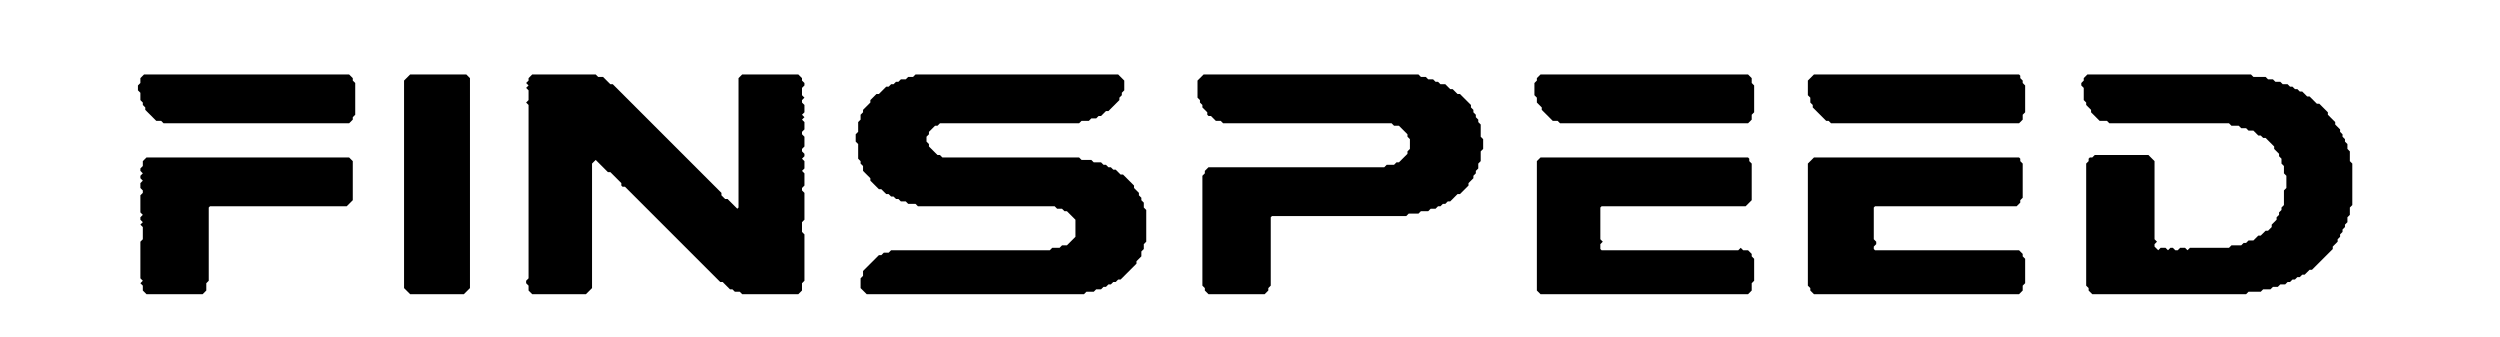 <svg xmlns="http://www.w3.org/2000/svg" viewBox="0 0 1024 138" aria-label="FINSPEED logo">
  <path d="M143.00,50.50 L142.00,50.50 L141.00,50.50 L140.00,50.50 L139.00,50.50 L138.00,50.50 L137.00,50.50 L136.00,50.50 L135.00,50.50 L134.00,50.50 L133.00,50.50 L132.00,50.50 L131.00,50.50 L130.00,50.50 L129.00,50.50 L128.00,50.50 L127.00,50.50 L126.00,50.50 L125.00,50.50 L124.00,50.50 L123.00,50.50 L122.00,50.50 L121.00,50.50 L120.00,50.50 L119.00,50.50 L118.00,50.50 L117.00,50.50 L116.00,50.50 L115.00,50.50 L114.00,50.50 L113.00,50.50 L112.00,50.50 L111.00,50.50 L110.00,50.50 L109.00,50.50 L108.00,50.50 L107.00,50.50 L106.00,50.50 L105.00,50.50 L104.00,50.50 L103.00,50.50 L102.00,50.50 L101.00,50.50 L100.00,50.50 L99.00,50.50 L98.00,50.50 L97.00,50.50 L96.00,50.50 L95.00,50.50 L94.00,50.50 L93.00,50.50 L92.00,50.50 L91.00,50.50 L90.00,50.50 L89.00,50.50 L88.00,50.50 L87.00,50.50 L86.00,50.50 L85.00,50.50 L84.00,50.50 L83.00,50.50 L82.00,50.50 L81.00,50.50 L80.00,50.50 L79.00,50.50 L78.00,50.50 L77.00,50.50 L76.00,50.50 L75.00,50.50 L74.00,50.50 L73.00,50.50 L72.00,50.50 L71.00,50.50 L70.00,50.50 L69.00,50.50 L68.00,50.50 L67.00,50.50 L66.50,50.00 L66.00,49.50 L65.00,49.50 L64.00,49.50 L63.50,49.00 L63.00,48.50 L62.50,48.00 L62.00,47.50 L61.50,47.00 L61.00,46.50 L60.50,46.00 L60.00,45.50 L59.50,45.00 L59.50,44.00 L59.00,43.50 L58.50,43.00 L58.50,42.00 L58.00,41.50 L57.50,41.00 L57.50,40.00 L57.50,39.00 L57.50,38.00 L57.00,37.50 L56.50,37.00 L56.50,36.00 L56.50,35.00 L57.00,34.50 L57.50,34.00 L57.50,33.00 L57.50,32.00 L58.00,31.50 L58.50,31.00 L59.00,30.50 L60.00,30.50 L61.00,30.50 L62.00,30.50 L63.00,30.50 L64.00,30.50 L65.00,30.50 L66.00,30.50 L67.00,30.50 L68.00,30.50 L69.00,30.50 L70.00,30.50 L71.00,30.50 L72.00,30.50 L73.00,30.50 L74.00,30.50 L75.00,30.50 L76.00,30.50 L77.00,30.50 L78.00,30.50 L79.00,30.50 L80.00,30.50 L81.00,30.50 L82.00,30.50 L83.00,30.50 L84.00,30.50 L85.00,30.50 L86.00,30.50 L87.00,30.50 L88.00,30.50 L89.00,30.50 L90.00,30.50 L91.00,30.50 L92.00,30.50 L93.00,30.50 L94.00,30.50 L95.00,30.50 L96.00,30.50 L97.00,30.50 L98.00,30.50 L99.00,30.50 L100.00,30.50 L101.00,30.50 L102.00,30.50 L103.00,30.50 L104.00,30.50 L105.00,30.50 L106.00,30.50 L107.00,30.50 L108.00,30.50 L109.00,30.50 L110.00,30.50 L111.00,30.50 L112.00,30.50 L113.00,30.50 L114.00,30.50 L115.00,30.50 L116.00,30.50 L117.00,30.50 L118.00,30.50 L119.00,30.50 L120.00,30.50 L121.00,30.50 L122.00,30.50 L123.00,30.50 L124.00,30.50 L125.00,30.50 L126.00,30.50 L127.00,30.50 L128.00,30.50 L129.00,30.50 L130.00,30.50 L131.00,30.50 L132.00,30.50 L133.00,30.50 L134.00,30.50 L135.00,30.50 L136.00,30.50 L137.00,30.50 L138.00,30.50 L139.00,30.50 L140.00,30.50 L141.00,30.50 L142.00,30.50 L143.00,30.50 L143.50,31.00 L144.00,31.50 L144.50,32.00 L144.50,33.00 L145.00,33.50 L145.50,34.00 L145.50,35.00 L145.50,36.00 L145.50,37.00 L145.50,38.00 L145.50,39.00 L145.50,40.00 L145.50,41.00 L145.50,42.00 L145.50,43.00 L145.50,44.00 L145.50,45.00 L145.50,46.00 L145.50,47.00 L145.00,47.50 L144.50,48.00 L144.50,49.00 L144.00,49.50 L143.50,50.00 L143.00,50.50 Z M190.00,120.50 L189.00,120.50 L188.00,120.50 L187.00,120.50 L186.00,120.50 L185.00,120.50 L184.00,120.50 L183.00,120.50 L182.00,120.50 L181.00,120.50 L180.00,120.50 L179.00,120.50 L178.00,120.50 L177.00,120.50 L176.00,120.50 L175.00,120.50 L174.00,120.50 L173.00,120.50 L172.00,120.50 L171.00,120.50 L170.00,120.50 L169.00,120.50 L168.00,120.50 L167.50,120.00 L167.00,119.50 L166.50,119.00 L166.00,118.50 L165.50,118.00 L165.50,117.00 L165.50,116.00 L165.50,115.00 L165.50,114.00 L165.50,113.00 L165.50,112.00 L165.50,111.00 L165.50,110.00 L165.50,109.00 L165.50,108.00 L165.50,107.00 L165.50,106.00 L165.50,105.00 L165.50,104.00 L165.50,103.00 L165.50,102.00 L165.50,101.00 L165.50,100.00 L165.50,99.00 L165.50,98.00 L165.50,97.00 L165.50,96.00 L165.50,95.00 L165.50,94.00 L165.50,93.00 L165.50,92.00 L165.50,91.00 L165.50,90.00 L165.50,89.00 L165.50,88.00 L165.50,87.00 L165.50,86.00 L165.50,85.00 L165.50,84.00 L165.50,83.00 L165.50,82.00 L165.50,81.00 L165.50,80.00 L165.50,79.00 L165.50,78.00 L165.50,77.00 L165.50,76.00 L165.50,75.00 L165.50,74.00 L165.50,73.00 L165.50,72.00 L165.50,71.00 L165.50,70.00 L165.50,69.00 L165.50,68.00 L165.50,67.00 L165.50,66.00 L165.50,65.00 L165.50,64.00 L165.50,63.00 L165.50,62.00 L165.50,61.00 L165.50,60.00 L165.50,59.00 L165.50,58.00 L165.50,57.00 L165.50,56.00 L165.50,55.00 L165.50,54.00 L165.50,53.00 L165.50,52.00 L165.50,51.00 L165.50,50.00 L165.50,49.00 L165.50,48.00 L165.50,47.00 L165.50,46.00 L165.50,45.00 L165.50,44.00 L165.50,43.00 L165.50,42.00 L165.50,41.00 L165.50,40.00 L165.50,39.00 L165.50,38.00 L165.50,37.00 L165.50,36.00 L165.50,35.00 L165.50,34.00 L165.50,33.00 L166.00,32.50 L166.50,32.00 L167.00,31.50 L167.50,31.00 L168.00,30.50 L169.00,30.50 L170.00,30.50 L171.00,30.50 L172.00,30.50 L173.00,30.50 L174.00,30.50 L175.00,30.50 L176.00,30.50 L177.00,30.50 L178.00,30.50 L179.00,30.50 L180.00,30.50 L181.00,30.50 L182.00,30.50 L183.00,30.50 L184.00,30.50 L185.00,30.50 L186.00,30.50 L187.00,30.50 L188.00,30.50 L189.00,30.50 L190.00,30.50 L191.00,30.50 L191.50,31.00 L192.00,31.50 L192.50,32.00 L192.50,33.00 L192.50,34.00 L192.50,35.00 L192.50,36.00 L192.50,37.00 L192.50,38.00 L192.50,39.00 L192.50,40.00 L192.50,41.00 L192.50,42.00 L192.50,43.00 L192.50,44.00 L192.50,45.00 L192.50,46.00 L192.50,47.00 L192.50,48.00 L192.50,49.00 L192.50,50.00 L192.50,51.00 L192.50,52.00 L192.50,53.00 L192.50,54.00 L192.50,55.00 L192.50,56.00 L192.50,57.00 L192.50,58.00 L192.50,59.00 L192.50,60.00 L192.50,61.00 L192.50,62.00 L192.50,63.00 L192.50,64.00 L192.50,65.00 L192.50,66.00 L192.50,67.00 L192.50,68.00 L192.50,69.00 L192.50,70.00 L192.50,71.00 L192.50,72.00 L192.50,73.00 L192.50,74.00 L192.50,75.00 L192.50,76.00 L192.50,77.00 L192.50,78.00 L192.50,79.00 L192.50,80.00 L192.50,81.00 L192.50,82.00 L192.50,83.00 L192.50,84.00 L192.50,85.00 L192.50,86.00 L192.50,87.00 L192.50,88.00 L192.50,89.00 L192.50,90.00 L192.50,91.00 L192.50,92.00 L192.50,93.00 L192.50,94.00 L192.50,95.00 L192.50,96.00 L192.50,97.00 L192.50,98.00 L192.50,99.00 L192.50,100.00 L192.50,101.00 L192.50,102.00 L192.50,103.00 L192.50,104.00 L192.50,105.00 L192.50,106.00 L192.50,107.00 L192.50,108.00 L192.50,109.00 L192.50,110.00 L192.50,111.00 L192.50,112.00 L192.50,113.00 L192.50,114.00 L192.50,115.00 L192.50,116.00 L192.50,117.00 L192.50,118.00 L192.00,118.50 L191.50,119.00 L191.00,119.50 L190.50,120.00 L190.00,120.50 Z M327.00,120.50 L326.00,120.50 L325.00,120.50 L324.00,120.50 L323.00,120.50 L322.00,120.50 L321.00,120.50 L320.00,120.50 L319.00,120.50 L318.00,120.50 L317.00,120.50 L316.00,120.50 L315.00,120.50 L314.00,120.50 L313.00,120.50 L312.00,120.50 L311.00,120.50 L310.00,120.50 L309.00,120.50 L308.00,120.50 L307.00,120.50 L306.00,120.50 L305.00,120.50 L304.00,120.50 L303.50,120.00 L303.00,119.50 L302.00,119.50 L301.00,119.50 L300.50,119.00 L300.00,118.50 L299.00,118.50 L298.50,118.00 L298.00,117.50 L297.50,117.00 L297.00,116.50 L296.50,116.00 L296.00,115.50 L295.00,115.50 L294.50,115.00 L294.00,114.50 L293.50,114.00 L293.00,113.50 L292.50,113.00 L292.00,112.50 L291.50,112.00 L291.00,111.50 L290.50,111.00 L290.00,110.50 L289.50,110.00 L289.00,109.50 L288.50,109.00 L288.00,108.50 L287.50,108.00 L287.00,107.50 L286.50,107.00 L286.00,106.50 L285.50,106.00 L285.00,105.50 L284.50,105.00 L284.00,104.50 L283.50,104.00 L283.00,103.50 L282.50,103.00 L282.00,102.50 L281.50,102.00 L281.00,101.50 L280.50,101.00 L280.00,100.50 L279.50,100.00 L279.00,99.50 L278.50,99.00 L278.00,98.50 L277.50,98.00 L277.00,97.50 L276.50,97.00 L276.00,96.50 L275.50,96.00 L275.00,95.50 L274.50,95.00 L274.00,94.50 L273.50,94.00 L273.00,93.50 L272.50,93.00 L272.00,92.50 L271.50,92.00 L271.00,91.50 L270.50,91.00 L270.00,90.50 L269.50,90.00 L269.00,89.50 L268.50,89.00 L268.00,88.50 L267.50,88.00 L267.00,87.50 L266.50,87.00 L266.00,86.50 L265.50,86.00 L265.00,85.50 L264.50,85.00 L264.00,84.50 L263.50,84.00 L263.00,83.50 L262.50,83.00 L262.00,82.50 L261.50,82.00 L261.00,81.50 L260.50,81.00 L260.00,80.50 L259.50,80.00 L259.00,79.50 L258.50,79.00 L258.00,78.50 L257.50,78.00 L257.00,77.50 L256.50,77.00 L256.00,76.50 L255.00,76.50 L254.50,76.00 L254.50,75.00 L254.00,74.50 L253.50,74.00 L253.00,73.50 L252.50,73.00 L252.00,72.50 L251.50,72.00 L251.00,71.50 L250.50,71.00 L250.00,70.50 L249.00,70.50 L248.50,70.00 L248.00,69.50 L247.50,69.00 L247.00,68.50 L246.50,68.00 L246.00,67.50 L245.50,67.00 L245.00,66.50 L244.50,66.00 L244.00,65.50 L243.50,66.00 L243.00,66.50 L242.50,67.00 L242.50,68.00 L242.50,69.00 L242.50,70.00 L242.50,71.00 L242.50,72.00 L242.50,73.00 L242.50,74.00 L242.50,75.00 L242.50,76.00 L242.50,77.00 L242.50,78.00 L242.50,79.00 L242.50,80.00 L242.50,81.00 L242.50,82.00 L242.50,83.00 L242.50,84.00 L242.50,85.00 L242.50,86.00 L242.50,87.00 L242.50,88.00 L242.50,89.00 L242.50,90.00 L242.50,91.00 L242.50,92.00 L242.50,93.00 L242.50,94.00 L242.50,95.00 L242.50,96.00 L242.50,97.00 L242.50,98.00 L242.50,99.00 L242.50,100.00 L242.50,101.00 L242.50,102.00 L242.50,103.00 L242.50,104.00 L242.50,105.00 L242.50,106.00 L242.50,107.00 L242.50,108.00 L242.50,109.00 L242.50,110.00 L242.50,111.00 L242.50,112.00 L242.50,113.00 L242.50,114.00 L242.50,115.00 L242.50,116.00 L242.50,117.00 L242.50,118.00 L242.00,118.50 L241.50,119.00 L241.00,119.50 L240.50,120.00 L240.00,120.50 L239.00,120.50 L238.00,120.50 L237.00,120.50 L236.00,120.50 L235.00,120.50 L234.00,120.50 L233.00,120.50 L232.00,120.50 L231.00,120.50 L230.00,120.50 L229.00,120.50 L228.00,120.50 L227.00,120.50 L226.00,120.50 L225.00,120.50 L224.00,120.50 L223.00,120.50 L222.00,120.50 L221.00,120.50 L220.00,120.50 L219.00,120.50 L218.00,120.50 L217.50,120.00 L217.00,119.50 L216.50,119.00 L216.50,118.00 L216.50,117.00 L216.00,116.50 L215.50,116.00 L215.50,115.00 L216.00,114.50 L216.50,114.00 L216.50,113.00 L216.50,112.00 L216.50,111.00 L216.50,110.00 L216.50,109.00 L216.50,108.00 L216.50,107.00 L216.50,106.00 L216.50,105.00 L216.50,104.00 L216.50,103.00 L216.50,102.00 L216.50,101.00 L216.50,100.00 L216.50,99.00 L216.50,98.00 L216.50,97.00 L216.50,96.00 L216.50,95.00 L216.50,94.00 L216.50,93.00 L216.50,92.00 L216.50,91.00 L216.50,90.00 L216.50,89.00 L216.50,88.00 L216.50,87.00 L216.50,86.00 L216.50,85.00 L216.50,84.00 L216.50,83.00 L216.50,82.00 L216.50,81.00 L216.50,80.00 L216.50,79.00 L216.50,78.00 L216.50,77.00 L216.50,76.00 L216.50,75.00 L216.50,74.00 L216.50,73.00 L216.50,72.00 L216.50,71.00 L216.50,70.00 L216.50,69.00 L216.50,68.00 L216.50,67.00 L216.50,66.00 L216.50,65.00 L216.50,64.00 L216.50,63.00 L216.50,62.00 L216.50,61.00 L216.50,60.00 L216.50,59.00 L216.50,58.00 L216.50,57.00 L216.50,56.00 L216.50,55.00 L216.50,54.00 L216.50,53.00 L216.50,52.00 L216.50,51.00 L216.50,50.00 L216.50,49.00 L216.50,48.00 L216.50,47.00 L216.50,46.00 L216.50,45.00 L216.50,44.00 L216.50,43.00 L216.00,42.50 L215.50,42.00 L216.00,41.50 L216.50,41.00 L216.50,40.00 L216.50,39.00 L216.50,38.00 L216.50,37.00 L216.00,36.50 L215.50,36.00 L216.00,35.50 L216.50,35.00 L216.00,34.50 L215.50,34.00 L216.00,33.50 L216.50,33.00 L216.50,32.00 L217.00,31.50 L217.50,31.00 L218.00,30.50 L219.00,30.50 L220.00,30.50 L221.00,30.50 L222.00,30.50 L223.00,30.50 L224.00,30.50 L225.00,30.50 L226.00,30.50 L227.00,30.50 L228.00,30.50 L229.00,30.50 L230.00,30.50 L231.00,30.50 L232.00,30.50 L233.00,30.50 L234.00,30.50 L235.00,30.50 L236.00,30.50 L237.00,30.50 L238.00,30.50 L239.00,30.50 L240.00,30.50 L241.00,30.50 L242.00,30.50 L243.00,30.50 L244.00,30.50 L244.50,31.00 L245.00,31.50 L246.00,31.50 L247.00,31.50 L247.50,32.00 L248.00,32.50 L248.50,33.00 L249.00,33.50 L249.50,34.00 L250.00,34.50 L251.00,34.50 L251.50,35.00 L252.00,35.50 L252.50,36.00 L253.00,36.50 L253.50,37.00 L254.00,37.50 L254.50,38.00 L255.00,38.50 L255.50,39.00 L256.00,39.50 L256.50,40.00 L257.00,40.50 L257.50,41.00 L258.00,41.50 L258.50,42.00 L259.00,42.50 L259.50,43.00 L260.00,43.50 L260.50,44.00 L261.00,44.50 L261.50,45.00 L262.00,45.50 L262.50,46.00 L263.00,46.50 L263.50,47.00 L264.00,47.50 L264.50,48.00 L265.00,48.50 L265.50,49.00 L266.00,49.50 L266.50,50.00 L267.00,50.50 L267.50,51.00 L268.00,51.50 L268.50,52.00 L269.00,52.50 L269.50,53.00 L270.00,53.50 L270.50,54.00 L271.00,54.50 L271.50,55.00 L272.00,55.50 L272.50,56.00 L273.00,56.50 L273.50,57.00 L274.00,57.50 L274.50,58.00 L275.00,58.50 L275.50,59.00 L276.00,59.50 L276.50,60.00 L277.00,60.50 L277.50,61.00 L278.00,61.50 L278.50,62.00 L279.00,62.50 L279.50,63.00 L280.00,63.50 L280.50,64.00 L281.00,64.50 L281.50,65.00 L282.00,65.50 L282.50,66.00 L283.00,66.50 L283.50,67.00 L284.00,67.50 L284.50,68.00 L285.00,68.50 L285.50,69.00 L286.00,69.50 L286.50,70.00 L287.00,70.50 L287.50,71.00 L288.00,71.50 L288.50,72.00 L289.00,72.50 L289.50,73.00 L290.00,73.50 L290.50,74.00 L291.00,74.50 L291.50,75.00 L292.00,75.50 L292.50,76.00 L293.00,76.50 L293.50,77.00 L294.00,77.50 L294.50,78.00 L295.00,78.50 L295.50,79.00 L295.50,80.00 L296.00,80.50 L296.50,81.00 L297.00,81.50 L298.00,81.50 L298.50,82.00 L299.00,82.50 L299.50,83.00 L300.00,83.50 L300.50,84.00 L301.00,84.50 L301.50,85.00 L302.00,85.50 L302.50,85.00 L302.50,84.00 L302.50,83.00 L302.50,82.00 L302.50,81.00 L302.50,80.00 L302.50,79.00 L302.50,78.00 L302.50,77.00 L302.50,76.00 L302.50,75.00 L302.50,74.00 L302.50,73.00 L302.50,72.00 L302.50,71.00 L302.50,70.00 L302.50,69.00 L302.50,68.00 L302.50,67.00 L302.50,66.00 L302.50,65.00 L302.50,64.00 L302.50,63.00 L302.50,62.00 L302.50,61.00 L302.50,60.00 L302.50,59.00 L302.50,58.00 L302.50,57.00 L302.50,56.00 L302.50,55.00 L302.50,54.00 L302.50,53.00 L302.50,52.00 L302.50,51.00 L302.50,50.00 L302.50,49.00 L302.50,48.00 L302.50,47.00 L302.50,46.00 L302.50,45.00 L302.50,44.00 L302.50,43.00 L302.50,42.00 L302.50,41.00 L302.50,40.00 L302.50,39.00 L302.50,38.00 L302.50,37.00 L302.50,36.00 L302.50,35.00 L302.50,34.00 L302.50,33.00 L302.50,32.00 L303.00,31.50 L303.50,31.00 L304.00,30.50 L305.00,30.50 L306.00,30.50 L307.00,30.50 L308.00,30.50 L309.00,30.50 L310.00,30.50 L311.00,30.50 L312.00,30.50 L313.00,30.50 L314.00,30.50 L315.00,30.50 L316.00,30.50 L317.00,30.50 L318.00,30.50 L319.00,30.50 L320.00,30.50 L321.00,30.50 L322.00,30.50 L323.00,30.50 L324.00,30.50 L325.00,30.50 L326.00,30.50 L327.00,30.50 L327.50,31.00 L328.00,31.50 L328.50,32.00 L328.50,33.00 L329.00,33.50 L329.50,34.00 L329.50,35.00 L329.00,35.50 L328.50,36.00 L328.50,37.00 L328.50,38.00 L328.50,39.00 L329.00,39.50 L329.50,40.00 L329.00,40.50 L328.50,41.00 L328.50,42.00 L329.00,42.50 L329.50,43.00 L329.50,44.00 L329.50,45.00 L329.50,46.00 L329.00,46.50 L328.50,47.00 L329.00,47.50 L329.50,48.00 L329.00,48.50 L328.50,49.00 L329.00,49.50 L329.50,50.00 L329.50,51.00 L329.50,52.00 L329.50,53.00 L329.00,53.50 L328.50,54.00 L328.50,55.00 L329.00,55.50 L329.50,56.00 L329.50,57.00 L329.50,58.00 L329.50,59.00 L329.50,60.00 L329.00,60.50 L328.50,61.00 L328.50,62.00 L329.00,62.50 L329.50,63.00 L329.50,64.00 L329.00,64.50 L328.50,65.00 L329.00,65.50 L329.50,66.00 L329.50,67.00 L329.50,68.00 L329.50,69.00 L329.00,69.50 L328.50,70.00 L329.00,70.50 L329.50,71.00 L329.50,72.00 L329.50,73.00 L329.50,74.00 L329.50,75.00 L329.50,76.00 L329.00,76.50 L328.50,77.00 L328.50,78.00 L329.00,78.50 L329.50,79.00 L329.50,80.00 L329.50,81.00 L329.50,82.00 L329.50,83.00 L329.50,84.00 L329.50,85.00 L329.50,86.00 L329.50,87.00 L329.50,88.00 L329.50,89.00 L329.50,90.00 L329.00,90.50 L328.50,91.00 L328.50,92.00 L328.50,93.00 L328.50,94.00 L328.50,95.00 L329.00,95.50 L329.50,96.00 L329.50,97.00 L329.50,98.00 L329.50,99.00 L329.50,100.00 L329.50,101.00 L329.50,102.00 L329.50,103.00 L329.50,104.00 L329.50,105.00 L329.50,106.00 L329.50,107.00 L329.50,108.00 L329.50,109.00 L329.50,110.00 L329.50,111.00 L329.50,112.00 L329.50,113.00 L329.50,114.00 L329.50,115.00 L329.00,115.50 L328.50,116.00 L328.50,117.00 L328.50,118.00 L328.50,119.00 L328.00,119.50 L327.50,120.00 L327.00,120.50 Z M444.00,120.50 L443.00,120.50 L442.00,120.50 L441.00,120.50 L440.00,120.50 L439.00,120.50 L438.00,120.50 L437.00,120.50 L436.00,120.50 L435.00,120.50 L434.00,120.50 L433.00,120.50 L432.00,120.50 L431.00,120.50 L430.00,120.50 L429.00,120.50 L428.00,120.50 L427.00,120.50 L426.00,120.50 L425.00,120.50 L424.00,120.50 L423.00,120.50 L422.00,120.50 L421.00,120.50 L420.00,120.50 L419.00,120.50 L418.00,120.50 L417.00,120.50 L416.00,120.50 L415.00,120.50 L414.00,120.50 L413.00,120.50 L412.00,120.50 L411.00,120.50 L410.00,120.50 L409.00,120.50 L408.00,120.50 L407.00,120.50 L406.00,120.50 L405.00,120.50 L404.00,120.50 L403.00,120.50 L402.00,120.50 L401.00,120.50 L400.00,120.50 L399.00,120.50 L398.00,120.50 L397.00,120.50 L396.00,120.50 L395.00,120.50 L394.00,120.50 L393.00,120.50 L392.00,120.50 L391.00,120.50 L390.00,120.50 L389.00,120.50 L388.00,120.50 L387.00,120.50 L386.00,120.50 L385.00,120.50 L384.00,120.50 L383.00,120.50 L382.00,120.50 L381.00,120.50 L380.00,120.50 L379.00,120.50 L378.00,120.50 L377.00,120.50 L376.00,120.50 L375.00,120.50 L374.00,120.50 L373.00,120.50 L372.00,120.50 L371.00,120.50 L370.00,120.50 L369.00,120.50 L368.00,120.50 L367.00,120.50 L366.00,120.50 L365.00,120.50 L364.00,120.50 L363.00,120.50 L362.00,120.50 L361.00,120.50 L360.00,120.50 L359.00,120.50 L358.00,120.50 L357.00,120.50 L356.00,120.50 L355.00,120.50 L354.50,120.00 L354.00,119.50 L353.50,119.00 L353.00,118.50 L352.50,118.00 L352.50,117.00 L352.50,116.00 L352.50,115.00 L352.50,114.00 L353.00,113.50 L353.50,113.00 L353.50,112.00 L353.50,111.00 L354.00,110.50 L354.50,110.00 L355.00,109.50 L355.50,109.00 L356.00,108.50 L356.50,108.00 L357.00,107.50 L357.50,107.00 L358.00,106.50 L358.50,106.00 L359.00,105.50 L359.50,105.00 L360.00,104.50 L361.00,104.50 L361.50,104.00 L362.00,103.50 L363.00,103.50 L364.00,103.50 L364.50,103.00 L365.00,102.50 L366.00,102.50 L367.00,102.50 L368.00,102.50 L369.00,102.50 L370.00,102.50 L371.00,102.50 L372.00,102.50 L373.00,102.50 L374.00,102.50 L375.00,102.50 L376.00,102.50 L377.00,102.50 L378.00,102.50 L379.00,102.50 L380.00,102.50 L381.00,102.50 L382.00,102.50 L383.00,102.50 L384.00,102.50 L385.00,102.50 L386.00,102.50 L387.00,102.50 L388.00,102.50 L389.00,102.50 L390.00,102.50 L391.00,102.50 L392.00,102.50 L393.00,102.50 L394.00,102.50 L395.00,102.50 L396.00,102.50 L397.00,102.50 L398.00,102.50 L399.00,102.50 L400.00,102.50 L401.00,102.50 L402.00,102.50 L403.00,102.50 L404.00,102.50 L405.00,102.50 L406.00,102.50 L407.00,102.50 L408.00,102.50 L409.00,102.50 L410.00,102.50 L411.00,102.50 L412.00,102.50 L413.00,102.50 L414.00,102.50 L415.00,102.50 L416.00,102.50 L417.00,102.50 L418.00,102.50 L419.00,102.50 L420.00,102.50 L421.00,102.50 L422.00,102.50 L423.00,102.50 L424.00,102.50 L425.00,102.50 L426.00,102.50 L427.00,102.50 L428.00,102.50 L429.00,102.50 L430.00,102.50 L430.50,102.00 L431.00,101.50 L432.00,101.50 L433.00,101.50 L434.00,101.50 L434.50,101.00 L435.00,100.50 L436.00,100.50 L437.00,100.50 L437.50,100.00 L438.00,99.50 L438.50,99.00 L439.00,98.50 L439.50,98.00 L440.00,97.50 L440.50,97.00 L440.50,96.00 L440.50,95.00 L440.50,94.00 L440.50,93.00 L440.50,92.00 L440.50,91.00 L440.50,90.00 L440.00,89.50 L439.50,89.00 L439.00,88.50 L438.50,88.00 L438.00,87.50 L437.50,87.00 L437.00,86.50 L436.00,86.50 L435.50,86.00 L435.00,85.50 L434.00,85.50 L433.00,85.50 L432.50,85.00 L432.00,84.50 L431.00,84.50 L430.00,84.50 L429.00,84.50 L428.00,84.50 L427.00,84.50 L426.00,84.50 L425.00,84.50 L424.00,84.50 L423.00,84.50 L422.00,84.50 L421.00,84.50 L420.00,84.50 L419.00,84.50 L418.00,84.50 L417.00,84.50 L416.00,84.50 L415.00,84.50 L414.00,84.50 L413.00,84.50 L412.00,84.50 L411.00,84.50 L410.00,84.50 L409.00,84.50 L408.00,84.50 L407.00,84.50 L406.00,84.50 L405.00,84.50 L404.00,84.50 L403.00,84.50 L402.00,84.50 L401.00,84.50 L400.00,84.50 L399.00,84.50 L398.00,84.50 L397.00,84.50 L396.00,84.50 L395.00,84.50 L394.00,84.50 L393.00,84.50 L392.00,84.50 L391.00,84.50 L390.00,84.50 L389.00,84.50 L388.00,84.50 L387.00,84.50 L386.00,84.50 L385.00,84.50 L384.00,84.50 L383.00,84.50 L382.00,84.50 L381.00,84.50 L380.00,84.50 L379.00,84.50 L378.00,84.50 L377.00,84.50 L376.00,84.50 L375.50,84.00 L375.00,83.50 L374.00,83.50 L373.00,83.50 L372.00,83.50 L371.50,83.00 L371.00,82.50 L370.00,82.50 L369.00,82.50 L368.50,82.00 L368.00,81.50 L367.00,81.50 L366.50,81.00 L366.00,80.50 L365.00,80.50 L364.50,80.00 L364.00,79.50 L363.00,79.50 L362.50,79.00 L362.00,78.50 L361.50,78.00 L361.00,77.50 L360.00,77.50 L359.50,77.00 L359.00,76.50 L358.50,76.00 L358.00,75.50 L357.50,75.00 L357.00,74.50 L356.50,74.00 L356.50,73.00 L356.00,72.50 L355.50,72.00 L355.00,71.50 L354.50,71.00 L354.00,70.50 L353.50,70.00 L353.50,69.00 L353.50,68.00 L353.00,67.50 L352.50,67.00 L352.50,66.00 L352.00,65.50 L351.50,65.00 L351.50,64.00 L351.50,63.00 L351.50,62.00 L351.50,61.00 L351.50,60.00 L351.50,59.00 L351.00,58.50 L350.50,58.00 L350.50,57.00 L350.50,56.00 L350.50,55.00 L351.00,54.50 L351.50,54.00 L351.50,53.00 L351.50,52.00 L351.50,51.00 L351.50,50.00 L352.00,49.50 L352.50,49.00 L352.50,48.00 L352.50,47.00 L353.00,46.50 L353.50,46.00 L353.50,45.00 L354.00,44.50 L354.50,44.00 L355.00,43.50 L355.50,43.00 L356.00,42.50 L356.50,42.00 L356.50,41.00 L357.00,40.50 L357.50,40.00 L358.00,39.50 L358.50,39.00 L359.00,38.50 L360.00,38.50 L360.50,38.00 L361.00,37.50 L361.50,37.00 L362.00,36.50 L362.50,36.00 L363.00,35.50 L364.00,35.50 L364.50,35.00 L365.00,34.50 L366.00,34.50 L366.50,34.00 L367.00,33.50 L368.00,33.50 L368.50,33.00 L369.00,32.50 L370.00,32.50 L371.00,32.50 L371.50,32.00 L372.00,31.50 L373.00,31.50 L374.00,31.50 L374.50,31.00 L375.00,30.50 L376.00,30.50 L377.00,30.50 L378.00,30.50 L379.00,30.50 L380.00,30.50 L381.00,30.50 L382.00,30.50 L383.00,30.50 L384.00,30.50 L385.00,30.50 L386.00,30.50 L387.00,30.50 L388.00,30.50 L389.00,30.50 L390.00,30.50 L391.00,30.50 L392.00,30.50 L393.00,30.50 L394.00,30.50 L395.00,30.50 L396.00,30.50 L397.00,30.50 L398.00,30.50 L399.00,30.50 L400.00,30.50 L401.00,30.50 L402.00,30.50 L403.00,30.50 L404.00,30.50 L405.00,30.50 L406.00,30.50 L407.00,30.50 L408.00,30.50 L409.00,30.50 L410.00,30.50 L411.00,30.50 L412.00,30.50 L413.00,30.50 L414.00,30.50 L415.00,30.50 L416.00,30.50 L417.00,30.50 L418.00,30.50 L419.00,30.50 L420.00,30.50 L421.00,30.50 L422.00,30.50 L423.00,30.50 L424.00,30.50 L425.00,30.50 L426.00,30.50 L427.00,30.50 L428.00,30.50 L429.00,30.50 L430.00,30.50 L431.00,30.50 L432.00,30.50 L433.00,30.50 L434.00,30.50 L435.00,30.50 L436.00,30.50 L437.00,30.50 L438.00,30.50 L439.00,30.50 L440.00,30.50 L441.00,30.50 L442.00,30.50 L443.00,30.50 L444.00,30.50 L445.00,30.50 L446.00,30.50 L447.00,30.50 L448.00,30.50 L449.00,30.50 L450.00,30.50 L451.00,30.50 L452.00,30.50 L453.00,30.50 L454.00,30.50 L455.00,30.50 L456.00,30.50 L457.00,30.50 L458.00,30.50 L458.50,31.00 L459.00,31.50 L459.50,32.00 L460.00,32.50 L460.50,33.00 L460.50,34.00 L460.50,35.00 L460.50,36.00 L460.50,37.00 L460.00,37.50 L459.50,38.00 L459.50,39.00 L459.00,39.50 L458.50,40.00 L458.50,41.00 L458.00,41.50 L457.50,42.00 L457.00,42.50 L456.50,43.00 L456.00,43.50 L455.50,44.00 L455.00,44.50 L454.50,45.00 L454.00,45.50 L453.00,45.50 L452.50,46.00 L452.00,46.50 L451.50,47.00 L451.00,47.50 L450.00,47.50 L449.50,48.00 L449.00,48.50 L448.00,48.50 L447.00,48.50 L446.50,49.00 L446.00,49.50 L445.00,49.50 L444.00,49.50 L443.00,49.50 L442.50,50.00 L442.00,50.50 L441.00,50.50 L440.00,50.50 L439.00,50.50 L438.00,50.50 L437.00,50.50 L436.00,50.50 L435.00,50.50 L434.00,50.50 L433.00,50.50 L432.00,50.50 L431.00,50.50 L430.00,50.50 L429.00,50.50 L428.00,50.50 L427.00,50.50 L426.00,50.50 L425.00,50.50 L424.00,50.50 L423.00,50.50 L422.00,50.50 L421.00,50.50 L420.00,50.50 L419.00,50.50 L418.00,50.50 L417.00,50.50 L416.00,50.50 L415.00,50.50 L414.00,50.50 L413.00,50.50 L412.00,50.50 L411.00,50.50 L410.00,50.50 L409.00,50.50 L408.00,50.50 L407.00,50.50 L406.00,50.50 L405.00,50.50 L404.00,50.50 L403.00,50.50 L402.00,50.50 L401.00,50.50 L400.00,50.50 L399.00,50.50 L398.00,50.50 L397.00,50.50 L396.00,50.50 L395.00,50.50 L394.00,50.50 L393.00,50.50 L392.00,50.50 L391.00,50.50 L390.00,50.50 L389.00,50.50 L388.00,50.50 L387.00,50.50 L386.00,50.50 L385.00,50.50 L384.50,51.00 L384.00,51.50 L383.00,51.50 L382.50,52.00 L382.00,52.50 L381.50,53.00 L381.00,53.50 L380.50,54.00 L380.50,55.00 L380.00,55.50 L379.50,56.00 L379.50,57.00 L379.50,58.00 L380.00,58.50 L380.50,59.00 L380.50,60.00 L381.00,60.50 L381.50,61.00 L382.00,61.50 L382.50,62.00 L383.00,62.50 L383.50,63.00 L384.00,63.50 L385.00,63.50 L385.50,64.00 L386.00,64.50 L387.00,64.50 L388.00,64.50 L389.00,64.50 L390.00,64.50 L391.00,64.50 L392.00,64.50 L393.00,64.50 L394.00,64.50 L395.00,64.50 L396.00,64.50 L397.00,64.50 L398.00,64.50 L399.00,64.50 L400.00,64.50 L401.00,64.50 L402.00,64.50 L403.00,64.50 L404.00,64.50 L405.00,64.50 L406.00,64.50 L407.00,64.50 L408.00,64.50 L409.00,64.50 L410.00,64.50 L411.00,64.50 L412.00,64.50 L413.00,64.50 L414.00,64.50 L415.00,64.50 L416.00,64.50 L417.00,64.50 L418.00,64.50 L419.00,64.50 L420.00,64.50 L421.00,64.50 L422.00,64.50 L423.00,64.50 L424.00,64.50 L425.00,64.50 L426.00,64.50 L427.00,64.50 L428.00,64.50 L429.00,64.50 L430.00,64.50 L431.00,64.50 L432.00,64.50 L433.00,64.50 L434.00,64.50 L435.00,64.50 L436.00,64.50 L437.00,64.50 L438.00,64.50 L439.00,64.50 L440.00,64.50 L441.00,64.50 L442.00,64.50 L442.50,65.00 L443.00,65.50 L444.00,65.50 L445.00,65.50 L446.00,65.50 L447.00,65.50 L447.50,66.00 L448.00,66.50 L449.00,66.50 L450.00,66.50 L451.00,66.50 L451.50,67.00 L452.00,67.50 L453.00,67.50 L453.50,68.00 L454.00,68.50 L455.00,68.50 L455.50,69.00 L456.00,69.50 L457.00,69.50 L457.50,70.00 L458.00,70.50 L458.50,71.00 L459.00,71.50 L460.00,71.50 L460.50,72.00 L461.00,72.50 L461.50,73.00 L462.00,73.50 L462.50,74.00 L463.00,74.50 L463.50,75.00 L464.00,75.50 L464.50,76.00 L464.50,77.00 L465.00,77.50 L465.50,78.00 L466.00,78.50 L466.50,79.00 L466.50,80.00 L467.00,80.50 L467.50,81.00 L467.50,82.00 L468.00,82.50 L468.50,83.00 L468.50,84.00 L468.50,85.00 L469.00,85.50 L469.50,86.00 L469.50,87.00 L469.50,88.00 L469.50,89.00 L469.50,90.00 L469.50,91.00 L469.50,92.00 L469.50,93.00 L469.50,94.00 L469.50,95.00 L469.50,96.00 L469.50,97.00 L469.50,98.00 L469.50,99.00 L469.00,99.50 L468.50,100.00 L468.50,101.00 L468.50,102.00 L468.00,102.50 L467.50,103.00 L467.50,104.00 L467.50,105.00 L467.00,105.50 L466.50,106.00 L466.00,106.50 L465.50,107.00 L465.50,108.00 L465.00,108.50 L464.50,109.00 L464.00,109.50 L463.50,110.00 L463.00,110.50 L462.50,111.00 L462.00,111.50 L461.50,112.00 L461.00,112.50 L460.50,113.00 L460.00,113.50 L459.50,114.00 L459.00,114.50 L458.00,114.50 L457.50,115.00 L457.00,115.50 L456.00,115.50 L455.50,116.00 L455.00,116.50 L454.00,116.50 L453.50,117.00 L453.00,117.50 L452.00,117.50 L451.50,118.00 L451.00,118.50 L450.00,118.50 L449.00,118.50 L448.50,119.00 L448.00,119.50 L447.00,119.50 L446.00,119.50 L445.00,119.50 L444.50,120.00 L444.00,120.50 Z M518.00,120.50 L517.00,120.50 L516.00,120.50 L515.00,120.50 L514.00,120.50 L513.00,120.50 L512.00,120.50 L511.00,120.50 L510.00,120.50 L509.00,120.50 L508.00,120.50 L507.00,120.50 L506.00,120.50 L505.00,120.50 L504.00,120.50 L503.00,120.50 L502.00,120.50 L501.00,120.50 L500.00,120.50 L499.00,120.50 L498.00,120.50 L497.00,120.50 L496.00,120.50 L495.00,120.50 L494.50,120.00 L494.00,119.50 L493.50,119.00 L493.50,118.00 L493.00,117.50 L492.50,117.00 L492.50,116.00 L492.50,115.00 L492.50,114.00 L492.50,113.00 L492.50,112.00 L492.50,111.00 L492.50,110.00 L492.50,109.00 L492.50,108.00 L492.50,107.00 L492.50,106.00 L492.50,105.00 L492.50,104.00 L492.50,103.00 L492.50,102.00 L492.50,101.00 L492.50,100.00 L492.50,99.00 L492.50,98.00 L492.50,97.00 L492.50,96.00 L492.50,95.00 L492.50,94.00 L492.50,93.00 L492.50,92.00 L492.50,91.00 L492.50,90.00 L492.50,89.00 L492.50,88.00 L492.50,87.00 L492.50,86.00 L492.50,85.00 L492.50,84.00 L492.50,83.00 L492.50,82.00 L492.50,81.00 L492.50,80.00 L492.50,79.00 L492.50,78.00 L492.50,77.00 L492.50,76.00 L492.50,75.00 L492.50,74.00 L492.50,73.00 L492.50,72.00 L493.00,71.50 L493.50,71.00 L493.50,70.00 L494.00,69.50 L494.50,69.00 L495.00,68.50 L496.00,68.50 L497.00,68.50 L498.00,68.50 L499.00,68.50 L500.00,68.50 L501.00,68.50 L502.00,68.50 L503.00,68.50 L504.00,68.50 L505.00,68.50 L506.00,68.50 L507.00,68.50 L508.00,68.50 L509.00,68.50 L510.00,68.50 L511.00,68.50 L512.00,68.50 L513.00,68.50 L514.00,68.50 L515.00,68.50 L516.00,68.50 L517.00,68.50 L518.00,68.50 L519.00,68.50 L520.00,68.50 L521.00,68.50 L522.00,68.50 L523.00,68.50 L524.00,68.50 L525.00,68.50 L526.00,68.50 L527.00,68.50 L528.00,68.50 L529.00,68.50 L530.00,68.50 L531.00,68.50 L532.00,68.50 L533.00,68.50 L534.00,68.50 L535.00,68.50 L536.00,68.50 L537.00,68.50 L538.00,68.50 L539.00,68.50 L540.00,68.50 L541.00,68.50 L542.00,68.50 L543.00,68.50 L544.00,68.50 L545.00,68.50 L546.00,68.50 L547.00,68.50 L548.00,68.50 L549.00,68.50 L550.00,68.50 L551.00,68.50 L552.00,68.50 L553.00,68.50 L554.00,68.50 L555.00,68.50 L556.00,68.50 L557.00,68.50 L558.00,68.50 L559.00,68.50 L560.00,68.50 L561.00,68.50 L562.00,68.50 L563.00,68.50 L564.00,68.50 L565.00,68.50 L566.00,68.50 L567.00,68.50 L567.50,68.00 L568.00,67.50 L569.00,67.50 L570.00,67.50 L571.00,67.50 L571.50,67.00 L572.00,66.50 L573.00,66.50 L573.50,66.00 L574.00,65.50 L574.50,65.00 L575.00,64.50 L575.50,64.00 L576.00,63.50 L576.50,63.00 L576.50,62.00 L577.00,61.50 L577.50,61.00 L577.50,60.00 L577.50,59.00 L577.50,58.00 L577.50,57.00 L577.00,56.50 L576.50,56.00 L576.50,55.00 L576.00,54.50 L575.50,54.00 L575.00,53.50 L574.50,53.00 L574.00,52.50 L573.50,52.00 L573.00,51.50 L572.00,51.50 L571.00,51.50 L570.50,51.00 L570.00,50.50 L569.00,50.50 L568.00,50.50 L567.00,50.50 L566.00,50.50 L565.00,50.50 L564.00,50.50 L563.00,50.50 L562.00,50.50 L561.00,50.50 L560.00,50.50 L559.00,50.50 L558.00,50.50 L557.00,50.50 L556.00,50.50 L555.00,50.50 L554.00,50.50 L553.00,50.50 L552.00,50.50 L551.00,50.50 L550.00,50.50 L549.00,50.50 L548.00,50.50 L547.00,50.50 L546.00,50.50 L545.00,50.50 L544.00,50.50 L543.00,50.50 L542.00,50.50 L541.00,50.50 L540.00,50.50 L539.00,50.50 L538.00,50.50 L537.00,50.50 L536.00,50.50 L535.00,50.50 L534.00,50.50 L533.00,50.50 L532.00,50.50 L531.00,50.50 L530.00,50.50 L529.00,50.50 L528.00,50.50 L527.00,50.50 L526.00,50.50 L525.00,50.50 L524.00,50.50 L523.00,50.50 L522.00,50.50 L521.00,50.50 L520.00,50.50 L519.00,50.50 L518.00,50.50 L517.00,50.50 L516.00,50.50 L515.00,50.50 L514.00,50.50 L513.00,50.50 L512.00,50.50 L511.00,50.50 L510.00,50.50 L509.00,50.50 L508.00,50.50 L507.00,50.50 L506.00,50.50 L505.00,50.50 L504.00,50.50 L503.00,50.50 L502.00,50.50 L501.00,50.50 L500.50,50.00 L500.00,49.50 L499.00,49.50 L498.00,49.50 L497.50,49.00 L497.00,48.50 L496.50,48.00 L496.00,47.50 L495.00,47.50 L494.50,47.00 L494.50,46.00 L494.00,45.50 L493.50,45.00 L493.00,44.50 L492.50,44.00 L492.50,43.00 L492.00,42.50 L491.50,42.00 L491.50,41.00 L491.00,40.50 L490.50,40.00 L490.50,39.00 L490.50,38.00 L490.50,37.00 L490.50,36.00 L490.50,35.00 L490.50,34.00 L490.50,33.00 L491.00,32.50 L491.50,32.00 L492.00,31.50 L492.50,31.00 L493.00,30.50 L494.00,30.50 L495.00,30.50 L496.00,30.50 L497.00,30.50 L498.00,30.50 L499.00,30.50 L500.00,30.50 L501.00,30.50 L502.00,30.50 L503.00,30.50 L504.00,30.50 L505.00,30.50 L506.00,30.50 L507.00,30.50 L508.00,30.50 L509.00,30.50 L510.00,30.50 L511.00,30.50 L512.00,30.50 L513.00,30.50 L514.00,30.50 L515.00,30.50 L516.00,30.50 L517.00,30.50 L518.00,30.50 L519.00,30.50 L520.00,30.50 L521.00,30.50 L522.00,30.50 L523.00,30.50 L524.00,30.50 L525.00,30.50 L526.00,30.50 L527.00,30.50 L528.00,30.50 L529.00,30.50 L530.00,30.50 L531.00,30.50 L532.00,30.50 L533.00,30.50 L534.00,30.50 L535.00,30.50 L536.00,30.50 L537.00,30.50 L538.00,30.50 L539.00,30.50 L540.00,30.50 L541.00,30.50 L542.00,30.50 L543.00,30.50 L544.00,30.50 L545.00,30.50 L546.00,30.50 L547.00,30.50 L548.00,30.50 L549.00,30.50 L550.00,30.50 L551.00,30.50 L552.00,30.50 L553.00,30.50 L554.00,30.50 L555.00,30.50 L556.00,30.50 L557.00,30.50 L558.00,30.50 L559.00,30.50 L560.00,30.50 L561.00,30.50 L562.00,30.50 L563.00,30.50 L564.00,30.50 L565.00,30.50 L566.00,30.50 L567.00,30.50 L568.00,30.50 L569.00,30.50 L570.00,30.50 L571.00,30.50 L572.00,30.50 L573.00,30.50 L574.00,30.50 L575.00,30.50 L576.00,30.50 L577.00,30.50 L578.00,30.50 L579.00,30.50 L580.00,30.50 L581.00,30.50 L581.50,31.00 L582.00,31.50 L583.00,31.50 L584.00,31.50 L584.50,32.00 L585.00,32.50 L586.00,32.50 L587.00,32.50 L587.50,33.00 L588.00,33.50 L589.00,33.50 L589.50,34.00 L590.00,34.50 L591.00,34.50 L592.00,34.50 L592.50,35.00 L593.00,35.50 L593.50,36.00 L594.00,36.50 L595.00,36.50 L595.50,37.00 L596.00,37.50 L596.50,38.00 L597.00,38.50 L598.00,38.50 L598.50,39.00 L599.00,39.50 L599.50,40.00 L600.00,40.50 L600.50,41.00 L601.00,41.50 L601.50,42.00 L602.00,42.50 L602.50,43.00 L602.50,44.00 L603.00,44.50 L603.50,45.00 L603.50,46.00 L604.00,46.50 L604.50,47.00 L604.50,48.00 L605.00,48.50 L605.50,49.00 L605.50,50.00 L606.00,50.50 L606.50,51.00 L606.50,52.00 L606.50,53.00 L606.50,54.00 L606.50,55.00 L606.50,56.00 L607.00,56.50 L607.50,57.00 L607.50,58.00 L607.50,59.00 L607.50,60.00 L607.50,61.00 L607.00,61.50 L606.50,62.00 L606.50,63.00 L606.50,64.00 L606.50,65.00 L606.50,66.00 L606.00,66.50 L605.50,67.00 L605.50,68.00 L605.50,69.00 L605.00,69.50 L604.50,70.00 L604.50,71.00 L604.00,71.50 L603.50,72.00 L603.50,73.00 L603.00,73.50 L602.50,74.00 L602.00,74.50 L601.50,75.00 L601.50,76.00 L601.00,76.50 L600.50,77.00 L600.00,77.50 L599.50,78.00 L599.00,78.50 L598.50,79.00 L598.00,79.50 L597.00,79.50 L596.50,80.00 L596.00,80.50 L595.50,81.00 L595.00,81.50 L594.50,82.00 L594.00,82.50 L593.00,82.50 L592.50,83.00 L592.00,83.50 L591.00,83.50 L590.50,84.00 L590.00,84.50 L589.00,84.50 L588.50,85.00 L588.00,85.50 L587.00,85.50 L586.00,85.50 L585.50,86.00 L585.00,86.50 L584.00,86.50 L583.00,86.50 L582.00,86.50 L581.50,87.00 L581.00,87.50 L580.00,87.50 L579.00,87.50 L578.00,87.50 L577.00,87.50 L576.50,88.00 L576.00,88.50 L575.00,88.50 L574.00,88.50 L573.00,88.50 L572.00,88.50 L571.00,88.50 L570.00,88.50 L569.00,88.50 L568.00,88.50 L567.00,88.50 L566.00,88.50 L565.00,88.50 L564.00,88.50 L563.00,88.50 L562.00,88.50 L561.00,88.50 L560.00,88.50 L559.00,88.50 L558.00,88.50 L557.00,88.50 L556.00,88.50 L555.00,88.50 L554.00,88.50 L553.00,88.50 L552.00,88.50 L551.00,88.50 L550.00,88.50 L549.00,88.50 L548.00,88.50 L547.00,88.50 L546.00,88.50 L545.00,88.50 L544.00,88.50 L543.00,88.50 L542.00,88.50 L541.00,88.50 L540.00,88.50 L539.00,88.50 L538.00,88.50 L537.00,88.50 L536.00,88.50 L535.00,88.50 L534.00,88.50 L533.00,88.50 L532.00,88.50 L531.00,88.50 L530.00,88.50 L529.00,88.50 L528.00,88.50 L527.00,88.50 L526.00,88.50 L525.00,88.50 L524.00,88.50 L523.00,88.50 L522.00,88.50 L521.00,88.50 L520.50,89.00 L520.50,90.00 L520.50,91.00 L520.50,92.00 L520.50,93.00 L520.50,94.00 L520.50,95.00 L520.50,96.00 L520.50,97.00 L520.50,98.00 L520.50,99.00 L520.50,100.00 L520.50,101.00 L520.50,102.00 L520.50,103.00 L520.50,104.00 L520.50,105.00 L520.50,106.00 L520.50,107.00 L520.50,108.00 L520.50,109.00 L520.50,110.00 L520.50,111.00 L520.50,112.00 L520.50,113.00 L520.50,114.00 L520.50,115.00 L520.50,116.00 L520.50,117.00 L520.00,117.50 L519.50,118.00 L519.50,119.00 L519.00,119.50 L518.50,120.00 L518.00,120.50 Z M716.00,50.50 L715.00,50.50 L714.00,50.50 L713.00,50.50 L712.00,50.50 L711.00,50.50 L710.00,50.50 L709.00,50.50 L708.00,50.50 L707.00,50.50 L706.00,50.50 L705.00,50.50 L704.00,50.50 L703.00,50.50 L702.00,50.50 L701.00,50.50 L700.00,50.50 L699.00,50.50 L698.00,50.50 L697.00,50.50 L696.00,50.50 L695.00,50.50 L694.00,50.50 L693.00,50.50 L692.00,50.50 L691.00,50.50 L690.00,50.50 L689.00,50.50 L688.00,50.50 L687.00,50.50 L686.00,50.50 L685.00,50.50 L684.00,50.50 L683.00,50.50 L682.00,50.50 L681.00,50.50 L680.00,50.50 L679.00,50.50 L678.00,50.50 L677.00,50.50 L676.00,50.50 L675.00,50.50 L674.00,50.50 L673.00,50.50 L672.00,50.50 L671.00,50.50 L670.00,50.50 L669.00,50.50 L668.00,50.50 L667.00,50.50 L666.00,50.50 L665.00,50.50 L664.00,50.50 L663.00,50.50 L662.00,50.50 L661.00,50.50 L660.00,50.50 L659.00,50.50 L658.00,50.50 L657.00,50.50 L656.00,50.50 L655.00,50.50 L654.00,50.50 L653.00,50.50 L652.00,50.50 L651.00,50.50 L650.00,50.50 L649.00,50.50 L648.00,50.50 L647.00,50.50 L646.00,50.50 L645.00,50.50 L644.00,50.50 L643.00,50.50 L642.00,50.50 L641.00,50.50 L640.00,50.50 L639.00,50.50 L638.50,50.00 L638.00,49.50 L637.00,49.50 L636.00,49.50 L635.50,49.00 L635.00,48.50 L634.50,48.00 L634.00,47.50 L633.50,47.00 L633.00,46.50 L632.50,46.00 L632.00,45.50 L631.50,45.00 L631.50,44.00 L631.00,43.50 L630.50,43.00 L630.00,42.50 L629.50,42.00 L629.50,41.00 L629.50,40.00 L629.00,39.50 L628.50,39.00 L628.50,38.00 L628.50,37.00 L628.50,36.00 L628.50,35.00 L628.50,34.00 L629.00,33.50 L629.50,33.00 L629.50,32.00 L630.00,31.50 L630.50,31.00 L631.00,30.50 L632.00,30.50 L633.00,30.50 L634.00,30.50 L635.00,30.50 L636.00,30.50 L637.00,30.50 L638.00,30.50 L639.00,30.50 L640.00,30.50 L641.00,30.50 L642.00,30.50 L643.00,30.50 L644.00,30.50 L645.00,30.50 L646.00,30.50 L647.00,30.50 L648.00,30.50 L649.00,30.50 L650.00,30.50 L651.00,30.50 L652.00,30.50 L653.00,30.50 L654.00,30.50 L655.00,30.50 L656.00,30.50 L657.00,30.50 L658.00,30.50 L659.00,30.50 L660.00,30.50 L661.00,30.50 L662.00,30.50 L663.00,30.50 L664.00,30.50 L665.00,30.50 L666.00,30.50 L667.00,30.50 L668.00,30.50 L669.00,30.50 L670.00,30.50 L671.00,30.50 L672.00,30.50 L673.00,30.50 L674.00,30.50 L675.00,30.50 L676.00,30.50 L677.00,30.50 L678.00,30.50 L679.00,30.50 L680.00,30.50 L681.00,30.50 L682.00,30.50 L683.00,30.50 L684.00,30.50 L685.00,30.50 L686.00,30.50 L687.00,30.50 L688.00,30.50 L689.00,30.50 L690.00,30.50 L691.00,30.50 L692.00,30.50 L693.00,30.50 L694.00,30.50 L695.00,30.50 L696.00,30.50 L697.00,30.50 L698.00,30.50 L699.00,30.50 L700.00,30.50 L701.00,30.50 L702.00,30.50 L703.00,30.50 L704.00,30.50 L705.00,30.50 L706.00,30.50 L707.00,30.50 L708.00,30.50 L709.00,30.50 L710.00,30.50 L711.00,30.50 L712.00,30.50 L713.00,30.50 L714.00,30.50 L715.00,30.50 L716.00,30.50 L716.50,31.00 L717.00,31.50 L717.50,32.00 L717.50,33.00 L717.50,34.00 L718.00,34.50 L718.50,35.00 L718.50,36.00 L718.50,37.00 L718.50,38.00 L718.50,39.00 L718.50,40.00 L718.50,41.00 L718.50,42.00 L718.50,43.00 L718.50,44.00 L718.50,45.00 L718.50,46.00 L718.00,46.50 L717.50,47.00 L717.50,48.00 L717.50,49.00 L717.00,49.50 L716.50,50.00 L716.00,50.50 Z M827.00,50.50 L826.00,50.50 L825.00,50.50 L824.00,50.50 L823.00,50.50 L822.00,50.50 L821.00,50.50 L820.00,50.50 L819.00,50.50 L818.00,50.50 L817.00,50.50 L816.00,50.50 L815.00,50.50 L814.00,50.50 L813.00,50.50 L812.00,50.50 L811.00,50.50 L810.00,50.50 L809.00,50.50 L808.00,50.50 L807.00,50.50 L806.00,50.50 L805.00,50.50 L804.00,50.50 L803.00,50.50 L802.00,50.50 L801.00,50.50 L800.00,50.50 L799.00,50.50 L798.00,50.50 L797.00,50.50 L796.00,50.50 L795.00,50.50 L794.00,50.50 L793.00,50.50 L792.00,50.50 L791.00,50.50 L790.00,50.50 L789.00,50.50 L788.00,50.50 L787.00,50.50 L786.00,50.50 L785.00,50.50 L784.00,50.50 L783.00,50.50 L782.00,50.50 L781.00,50.50 L780.00,50.50 L779.00,50.50 L778.00,50.50 L777.00,50.50 L776.00,50.50 L775.00,50.50 L774.00,50.50 L773.00,50.50 L772.00,50.50 L771.00,50.50 L770.00,50.50 L769.00,50.50 L768.00,50.50 L767.00,50.50 L766.00,50.50 L765.00,50.50 L764.00,50.50 L763.00,50.50 L762.00,50.50 L761.00,50.50 L760.00,50.50 L759.00,50.50 L758.00,50.50 L757.00,50.50 L756.00,50.50 L755.00,50.50 L754.00,50.50 L753.00,50.50 L752.00,50.50 L751.00,50.50 L750.00,50.50 L749.50,50.00 L749.00,49.50 L748.00,49.50 L747.50,49.00 L747.00,48.50 L746.50,48.00 L746.00,47.50 L745.50,47.00 L745.00,46.50 L744.50,46.00 L744.00,45.50 L743.50,45.00 L743.00,44.50 L742.50,44.00 L742.50,43.00 L742.00,42.50 L741.50,42.00 L741.50,41.00 L741.50,40.00 L741.00,39.50 L740.50,39.00 L740.50,38.00 L740.50,37.00 L740.50,36.00 L740.50,35.00 L740.50,34.00 L740.50,33.00 L741.00,32.50 L741.50,32.00 L742.00,31.50 L742.50,31.00 L743.00,30.50 L744.00,30.50 L745.00,30.50 L746.00,30.50 L747.00,30.50 L748.00,30.50 L749.00,30.50 L750.00,30.50 L751.00,30.50 L752.00,30.50 L753.00,30.50 L754.00,30.50 L755.00,30.50 L756.00,30.50 L757.00,30.50 L758.00,30.50 L759.00,30.50 L760.00,30.50 L761.00,30.50 L762.00,30.50 L763.00,30.50 L764.00,30.50 L765.00,30.50 L766.00,30.50 L767.00,30.50 L768.00,30.50 L769.00,30.50 L770.00,30.50 L771.00,30.50 L772.00,30.50 L773.00,30.50 L774.00,30.50 L775.00,30.50 L776.00,30.50 L777.00,30.50 L778.00,30.50 L779.00,30.50 L780.00,30.50 L781.00,30.50 L782.00,30.50 L783.00,30.50 L784.00,30.50 L785.00,30.50 L786.00,30.50 L787.00,30.50 L788.00,30.50 L789.00,30.50 L790.00,30.50 L791.00,30.50 L792.00,30.50 L793.00,30.50 L794.00,30.50 L795.00,30.50 L796.00,30.50 L797.00,30.50 L798.00,30.50 L799.00,30.50 L800.00,30.50 L801.00,30.50 L802.00,30.50 L803.00,30.50 L804.00,30.50 L805.00,30.50 L806.00,30.50 L807.00,30.50 L808.00,30.50 L809.00,30.50 L810.00,30.50 L811.00,30.50 L812.00,30.50 L813.00,30.50 L814.00,30.50 L815.00,30.50 L816.00,30.50 L817.00,30.50 L818.00,30.50 L819.00,30.50 L820.00,30.50 L821.00,30.50 L822.00,30.50 L823.00,30.50 L824.00,30.50 L825.00,30.50 L826.00,30.50 L827.00,30.50 L827.50,31.00 L827.50,32.00 L828.00,32.50 L828.50,33.00 L828.50,34.00 L829.00,34.50 L829.50,35.00 L829.50,36.00 L829.50,37.00 L829.50,38.00 L829.50,39.00 L829.50,40.00 L829.50,41.00 L829.50,42.00 L829.50,43.00 L829.50,44.00 L829.50,45.00 L829.50,46.00 L829.00,46.50 L828.50,47.00 L828.50,48.00 L828.50,49.00 L828.00,49.50 L827.50,50.00 L827.00,50.50 Z M920.00,120.50 L919.00,120.50 L918.00,120.50 L917.00,120.50 L916.00,120.50 L915.00,120.50 L914.00,120.50 L913.00,120.50 L912.00,120.50 L911.00,120.50 L910.00,120.50 L909.00,120.50 L908.00,120.50 L907.00,120.50 L906.00,120.50 L905.00,120.50 L904.00,120.50 L903.00,120.50 L902.00,120.50 L901.00,120.50 L900.00,120.50 L899.00,120.50 L898.00,120.50 L897.00,120.50 L896.00,120.50 L895.00,120.50 L894.00,120.50 L893.00,120.50 L892.00,120.50 L891.00,120.50 L890.00,120.50 L889.00,120.50 L888.00,120.50 L887.00,120.50 L886.00,120.50 L885.00,120.50 L884.00,120.50 L883.00,120.50 L882.00,120.50 L881.00,120.50 L880.00,120.50 L879.00,120.50 L878.00,120.50 L877.00,120.50 L876.00,120.50 L875.00,120.50 L874.00,120.50 L873.00,120.50 L872.00,120.50 L871.00,120.50 L870.00,120.50 L869.00,120.50 L868.00,120.50 L867.00,120.50 L866.00,120.50 L865.00,120.50 L864.00,120.50 L863.00,120.50 L862.00,120.50 L861.00,120.50 L860.00,120.50 L859.00,120.50 L858.00,120.50 L857.00,120.50 L856.50,120.00 L856.00,119.50 L855.50,119.00 L855.50,118.00 L855.00,117.50 L854.50,117.00 L854.50,116.00 L854.50,115.00 L854.50,114.00 L854.50,113.00 L854.50,112.00 L854.50,111.00 L854.50,110.00 L854.50,109.00 L854.50,108.00 L854.50,107.00 L854.50,106.00 L854.50,105.00 L854.50,104.00 L854.50,103.00 L854.50,102.00 L854.50,101.00 L854.50,100.00 L854.50,99.00 L854.50,98.00 L854.50,97.00 L854.50,96.00 L854.50,95.00 L854.50,94.00 L854.50,93.00 L854.50,92.00 L854.50,91.00 L854.50,90.00 L854.50,89.00 L854.50,88.00 L854.50,87.00 L854.50,86.00 L854.50,85.00 L854.50,84.00 L854.50,83.00 L854.50,82.00 L854.50,81.00 L854.50,80.00 L854.50,79.00 L854.50,78.00 L854.50,77.00 L854.50,76.00 L854.50,75.00 L854.50,74.00 L854.50,73.00 L854.50,72.00 L854.50,71.00 L854.50,70.00 L854.50,69.00 L854.50,68.00 L854.50,67.00 L855.00,66.50 L855.50,66.00 L855.50,65.00 L856.00,64.50 L857.00,64.50 L857.50,64.00 L858.00,63.50 L859.00,63.50 L860.00,63.50 L861.00,63.50 L862.00,63.50 L863.00,63.50 L864.00,63.50 L865.00,63.50 L866.00,63.50 L867.00,63.50 L868.00,63.50 L869.00,63.50 L870.00,63.50 L871.00,63.50 L872.00,63.50 L873.00,63.50 L874.00,63.50 L875.00,63.50 L876.00,63.50 L877.00,63.50 L878.00,63.50 L879.00,63.50 L880.00,63.50 L880.50,64.00 L881.00,64.50 L881.50,65.00 L882.00,65.50 L882.50,66.00 L882.50,67.00 L882.50,68.00 L882.50,69.00 L882.50,70.00 L882.50,71.00 L882.50,72.00 L882.50,73.00 L882.50,74.00 L882.50,75.00 L882.50,76.00 L882.50,77.00 L882.50,78.00 L882.50,79.00 L882.50,80.00 L882.50,81.00 L882.50,82.00 L882.50,83.00 L882.50,84.00 L882.50,85.00 L882.50,86.00 L882.50,87.00 L882.50,88.00 L882.50,89.00 L882.50,90.00 L882.50,91.00 L882.50,92.00 L882.50,93.00 L882.50,94.00 L882.50,95.00 L882.50,96.00 L882.50,97.00 L882.50,98.00 L883.00,98.50 L883.50,99.00 L883.00,99.50 L882.50,100.00 L882.50,101.00 L883.00,101.50 L883.50,102.00 L884.00,102.50 L884.50,102.00 L885.00,101.50 L886.00,101.50 L887.00,101.50 L887.50,102.00 L888.00,102.50 L888.50,102.00 L889.00,101.50 L890.00,101.50 L890.50,102.00 L891.00,102.50 L892.00,102.50 L892.50,102.00 L893.00,101.50 L894.00,101.50 L895.00,101.50 L895.50,102.00 L896.00,102.50 L896.50,102.00 L897.00,101.50 L898.00,101.50 L899.00,101.50 L900.00,101.50 L901.00,101.50 L902.00,101.50 L903.00,101.50 L904.00,101.50 L905.00,101.50 L906.00,101.50 L907.00,101.50 L908.00,101.50 L909.00,101.50 L910.00,101.50 L911.00,101.50 L912.00,101.50 L913.00,101.50 L913.50,101.00 L914.00,100.50 L915.00,100.50 L916.00,100.50 L917.00,100.50 L918.00,100.50 L918.50,100.00 L919.00,99.50 L920.00,99.50 L920.50,99.00 L921.00,98.50 L922.00,98.50 L923.00,98.50 L923.50,98.00 L924.00,97.50 L924.50,97.00 L925.00,96.50 L926.00,96.50 L926.50,96.00 L927.00,95.50 L927.50,95.00 L928.00,94.50 L929.00,94.50 L929.50,94.00 L930.00,93.50 L930.50,93.00 L930.50,92.00 L931.00,91.50 L931.50,91.00 L932.00,90.50 L932.50,90.00 L932.50,89.00 L933.00,88.50 L933.50,88.00 L933.50,87.00 L934.00,86.50 L934.50,86.00 L934.50,85.00 L935.00,84.50 L935.50,84.00 L935.50,83.00 L935.50,82.00 L935.50,81.00 L935.50,80.00 L935.50,79.00 L935.50,78.00 L936.00,77.50 L936.50,77.00 L936.50,76.00 L936.50,75.00 L936.50,74.00 L936.50,73.00 L936.50,72.00 L936.00,71.50 L935.50,71.00 L935.50,70.00 L935.50,69.00 L935.50,68.00 L935.00,67.50 L934.50,67.00 L934.50,66.00 L934.50,65.00 L934.00,64.50 L933.50,64.00 L933.50,63.00 L933.00,62.50 L932.50,62.00 L932.00,61.50 L931.50,61.00 L931.50,60.00 L931.00,59.50 L930.50,59.00 L930.00,58.50 L929.50,58.00 L929.00,57.50 L928.50,57.00 L928.00,56.50 L927.00,56.50 L926.50,56.00 L926.00,55.50 L925.00,55.50 L924.50,55.00 L924.00,54.50 L923.50,54.00 L923.00,53.50 L922.00,53.50 L921.00,53.50 L920.50,53.00 L920.00,52.50 L919.00,52.50 L918.00,52.50 L917.50,52.00 L917.00,51.50 L916.00,51.50 L915.00,51.50 L914.00,51.50 L913.50,51.00 L913.00,50.50 L912.00,50.50 L911.00,50.50 L910.00,50.50 L909.00,50.50 L908.00,50.50 L907.00,50.50 L906.00,50.50 L905.00,50.50 L904.00,50.50 L903.00,50.50 L902.00,50.50 L901.00,50.50 L900.00,50.50 L899.00,50.50 L898.00,50.50 L897.00,50.50 L896.00,50.50 L895.00,50.50 L894.00,50.50 L893.00,50.50 L892.00,50.50 L891.00,50.50 L890.00,50.50 L889.00,50.50 L888.00,50.50 L887.00,50.50 L886.00,50.50 L885.00,50.50 L884.00,50.50 L883.00,50.50 L882.00,50.50 L881.00,50.50 L880.00,50.50 L879.00,50.50 L878.00,50.50 L877.00,50.50 L876.00,50.50 L875.00,50.50 L874.00,50.50 L873.00,50.50 L872.00,50.50 L871.00,50.50 L870.00,50.50 L869.00,50.50 L868.00,50.50 L867.00,50.50 L866.00,50.50 L865.00,50.50 L864.00,50.50 L863.50,50.00 L863.00,49.50 L862.00,49.50 L861.00,49.50 L860.00,49.50 L859.50,49.00 L859.00,48.50 L858.50,48.00 L858.00,47.50 L857.50,47.00 L857.00,46.50 L856.50,46.00 L856.50,45.00 L856.00,44.50 L855.50,44.00 L855.00,43.50 L854.50,43.00 L854.50,42.00 L854.00,41.50 L853.50,41.00 L853.50,40.00 L853.50,39.00 L853.50,38.00 L853.50,37.00 L853.50,36.00 L853.00,35.50 L852.50,35.00 L852.50,34.00 L853.00,33.50 L853.50,33.00 L853.50,32.00 L854.00,31.50 L854.50,31.00 L855.00,30.50 L856.00,30.50 L857.00,30.50 L858.00,30.50 L859.00,30.50 L860.00,30.50 L861.00,30.50 L862.00,30.50 L863.00,30.50 L864.00,30.50 L865.00,30.50 L866.00,30.50 L867.00,30.50 L868.00,30.50 L869.00,30.50 L870.00,30.50 L871.00,30.50 L872.00,30.50 L873.00,30.50 L874.00,30.50 L875.00,30.50 L876.00,30.50 L877.00,30.50 L878.00,30.50 L879.00,30.50 L880.00,30.50 L881.00,30.50 L882.00,30.50 L883.00,30.50 L884.00,30.50 L885.00,30.50 L886.00,30.50 L887.00,30.50 L888.00,30.50 L889.00,30.50 L890.00,30.50 L891.00,30.50 L892.00,30.50 L893.00,30.50 L894.00,30.50 L895.00,30.50 L896.00,30.50 L897.00,30.50 L898.00,30.50 L899.00,30.50 L900.00,30.50 L901.00,30.50 L902.00,30.50 L903.00,30.50 L904.00,30.50 L905.00,30.50 L906.00,30.50 L907.00,30.50 L908.00,30.50 L909.00,30.50 L910.00,30.50 L911.00,30.50 L912.00,30.50 L913.00,30.50 L914.00,30.50 L915.00,30.50 L916.00,30.50 L917.00,30.50 L918.00,30.50 L919.00,30.50 L920.00,30.50 L921.00,30.50 L922.00,30.50 L922.50,31.00 L923.00,31.50 L924.00,31.50 L925.00,31.50 L926.00,31.50 L927.00,31.50 L928.00,31.50 L928.50,32.00 L929.00,32.50 L930.00,32.50 L931.00,32.50 L931.50,33.00 L932.00,33.50 L933.00,33.50 L934.00,33.50 L934.50,34.00 L935.00,34.50 L936.00,34.50 L937.00,34.50 L937.50,35.00 L938.00,35.50 L939.00,35.50 L939.50,36.00 L940.00,36.50 L941.00,36.50 L941.50,37.00 L942.00,37.50 L943.00,37.50 L943.50,38.00 L944.00,38.50 L944.50,39.00 L945.00,39.50 L946.00,39.50 L946.50,40.00 L947.00,40.50 L947.50,41.00 L948.00,41.50 L948.50,42.00 L949.00,42.50 L950.00,42.50 L950.50,43.00 L951.00,43.50 L951.50,44.00 L952.00,44.50 L952.50,45.00 L953.00,45.50 L953.50,46.00 L953.50,47.00 L954.00,47.50 L954.50,48.00 L955.00,48.50 L955.50,49.00 L956.00,49.50 L956.50,50.00 L956.50,51.00 L957.00,51.50 L957.50,52.00 L958.00,52.50 L958.50,53.00 L958.50,54.00 L959.00,54.50 L959.50,55.00 L959.50,56.00 L960.00,56.50 L960.50,57.00 L960.50,58.00 L961.00,58.50 L961.50,59.00 L961.50,60.00 L961.50,61.00 L962.00,61.50 L962.50,62.00 L962.50,63.00 L962.50,64.00 L962.50,65.00 L962.50,66.00 L963.00,66.50 L963.50,67.00 L963.50,68.00 L963.50,69.00 L963.50,70.00 L963.50,71.00 L963.50,72.00 L963.50,73.00 L963.50,74.00 L963.50,75.00 L963.50,76.00 L963.50,77.00 L963.50,78.00 L963.50,79.00 L963.50,80.00 L963.50,81.00 L963.50,82.00 L963.50,83.00 L963.50,84.00 L963.00,84.50 L962.50,85.00 L962.50,86.00 L962.50,87.00 L962.50,88.00 L962.00,88.50 L961.50,89.00 L961.50,90.00 L961.50,91.00 L961.00,91.50 L960.50,92.00 L960.50,93.00 L960.00,93.50 L959.50,94.00 L959.50,95.00 L959.00,95.50 L958.50,96.00 L958.50,97.00 L958.00,97.50 L957.50,98.00 L957.50,99.00 L957.00,99.50 L956.50,100.00 L956.00,100.50 L955.50,101.00 L955.50,102.00 L955.00,102.50 L954.50,103.00 L954.00,103.50 L953.50,104.00 L953.00,104.50 L952.50,105.00 L952.00,105.50 L951.50,106.00 L951.00,106.50 L950.50,107.00 L950.00,107.50 L949.50,108.00 L949.00,108.50 L948.50,109.00 L948.00,109.50 L947.50,110.00 L947.00,110.50 L946.00,110.50 L945.50,111.00 L945.00,111.50 L944.50,112.00 L944.00,112.50 L943.00,112.50 L942.50,113.00 L942.00,113.50 L941.00,113.50 L940.50,114.00 L940.00,114.50 L939.00,114.50 L938.50,115.00 L938.00,115.50 L937.00,115.50 L936.50,116.00 L936.00,116.50 L935.00,116.50 L934.00,116.50 L933.50,117.00 L933.00,117.50 L932.00,117.50 L931.00,117.50 L930.50,118.00 L930.00,118.50 L929.00,118.50 L928.00,118.50 L927.00,118.50 L926.50,119.00 L926.00,119.50 L925.00,119.50 L924.00,119.50 L923.00,119.50 L922.00,119.50 L921.00,119.50 L920.50,120.00 L920.00,120.50 Z M83.00,120.50 L82.00,120.50 L81.00,120.50 L80.00,120.50 L79.00,120.50 L78.00,120.50 L77.00,120.50 L76.00,120.50 L75.00,120.50 L74.00,120.50 L73.00,120.50 L72.00,120.50 L71.00,120.50 L70.00,120.50 L69.00,120.50 L68.00,120.50 L67.00,120.50 L66.00,120.50 L65.00,120.50 L64.00,120.50 L63.00,120.50 L62.00,120.50 L61.00,120.50 L60.00,120.50 L59.50,120.00 L59.00,119.50 L58.50,119.00 L58.50,118.00 L58.50,117.00 L58.00,116.50 L57.50,116.00 L58.00,115.50 L58.50,115.00 L58.00,114.50 L57.50,114.00 L57.50,113.00 L57.50,112.00 L57.50,111.00 L57.50,110.00 L57.50,109.00 L57.50,108.00 L57.50,107.00 L57.50,106.00 L57.50,105.00 L57.50,104.00 L57.50,103.00 L57.50,102.00 L57.50,101.00 L57.50,100.00 L57.50,99.00 L58.00,98.50 L58.50,98.00 L58.50,97.00 L58.50,96.00 L58.50,95.00 L58.50,94.00 L58.50,93.00 L58.00,92.50 L57.50,92.00 L58.00,91.50 L58.50,91.00 L58.00,90.50 L57.50,90.00 L57.50,89.00 L58.00,88.50 L58.50,88.00 L58.00,87.50 L57.50,87.00 L57.50,86.00 L57.50,85.00 L57.50,84.00 L57.50,83.00 L57.50,82.00 L57.50,81.00 L57.50,80.00 L58.00,79.50 L58.50,79.00 L58.50,78.00 L58.00,77.50 L57.50,77.00 L57.50,76.00 L57.50,75.00 L58.00,74.50 L58.50,74.00 L58.00,73.50 L57.50,73.00 L57.50,72.00 L58.00,71.50 L58.50,71.00 L58.00,70.50 L57.50,70.00 L57.50,69.00 L58.00,68.50 L58.50,68.00 L58.50,67.00 L58.50,66.00 L59.00,65.50 L59.50,65.00 L60.00,64.50 L61.00,64.50 L62.00,64.50 L63.00,64.50 L64.00,64.50 L65.00,64.50 L66.00,64.50 L67.00,64.50 L68.00,64.50 L69.00,64.50 L70.00,64.50 L71.00,64.50 L72.00,64.50 L73.00,64.50 L74.00,64.50 L75.00,64.50 L76.00,64.50 L77.00,64.50 L78.00,64.50 L79.00,64.50 L80.00,64.50 L81.00,64.50 L82.00,64.50 L83.00,64.50 L84.00,64.50 L85.00,64.50 L86.00,64.50 L87.00,64.50 L88.00,64.50 L89.00,64.50 L90.00,64.50 L91.00,64.50 L92.00,64.50 L93.00,64.50 L94.00,64.50 L95.00,64.50 L96.00,64.50 L97.00,64.50 L98.00,64.50 L99.00,64.50 L100.00,64.50 L101.00,64.50 L102.00,64.50 L103.00,64.50 L104.00,64.50 L105.00,64.50 L106.00,64.50 L107.00,64.50 L108.00,64.50 L109.00,64.50 L110.00,64.50 L111.00,64.50 L112.00,64.50 L113.00,64.50 L114.00,64.50 L115.00,64.50 L116.00,64.50 L117.00,64.50 L118.00,64.50 L119.00,64.50 L120.00,64.50 L121.00,64.50 L122.00,64.50 L123.00,64.50 L124.00,64.50 L125.00,64.50 L126.00,64.50 L127.00,64.50 L128.00,64.50 L129.00,64.50 L130.00,64.50 L131.00,64.50 L132.00,64.50 L133.00,64.50 L134.00,64.50 L135.00,64.50 L136.00,64.50 L137.00,64.50 L138.00,64.50 L139.00,64.50 L140.00,64.50 L141.00,64.50 L142.00,64.50 L143.00,64.50 L143.50,65.00 L144.00,65.50 L144.50,66.00 L144.50,67.00 L144.50,68.00 L144.50,69.00 L144.50,70.00 L144.50,71.00 L144.50,72.00 L144.50,73.00 L144.50,74.00 L144.50,75.00 L144.50,76.00 L144.50,77.00 L144.50,78.00 L144.50,79.00 L144.50,80.00 L144.50,81.00 L144.50,82.00 L144.00,82.50 L143.50,83.00 L143.00,83.50 L142.50,84.00 L142.00,84.50 L141.00,84.50 L140.00,84.50 L139.00,84.50 L138.00,84.50 L137.00,84.50 L136.00,84.50 L135.00,84.50 L134.00,84.50 L133.00,84.50 L132.00,84.50 L131.00,84.50 L130.00,84.50 L129.00,84.50 L128.00,84.50 L127.00,84.50 L126.00,84.50 L125.00,84.50 L124.00,84.50 L123.00,84.50 L122.00,84.50 L121.00,84.50 L120.00,84.50 L119.00,84.50 L118.00,84.50 L117.00,84.50 L116.00,84.50 L115.00,84.50 L114.00,84.50 L113.00,84.50 L112.00,84.50 L111.00,84.50 L110.00,84.50 L109.00,84.50 L108.00,84.50 L107.00,84.50 L106.00,84.50 L105.00,84.50 L104.00,84.50 L103.00,84.50 L102.00,84.50 L101.00,84.50 L100.00,84.50 L99.00,84.50 L98.00,84.50 L97.00,84.50 L96.00,84.50 L95.00,84.50 L94.00,84.50 L93.00,84.50 L92.00,84.50 L91.00,84.50 L90.00,84.50 L89.00,84.50 L88.00,84.50 L87.00,84.50 L86.00,84.50 L85.50,85.00 L85.50,86.00 L85.50,87.00 L85.50,88.00 L85.50,89.00 L85.50,90.00 L85.50,91.00 L85.50,92.00 L85.50,93.00 L85.50,94.00 L85.50,95.00 L85.50,96.00 L85.50,97.00 L85.50,98.00 L85.50,99.00 L85.50,100.00 L85.50,101.00 L85.50,102.00 L85.50,103.00 L85.50,104.00 L85.50,105.00 L85.50,106.00 L85.50,107.00 L85.50,108.00 L85.50,109.00 L85.50,110.00 L85.50,111.00 L85.50,112.00 L85.50,113.00 L85.50,114.00 L85.50,115.00 L85.00,115.50 L84.50,116.00 L84.50,117.00 L84.50,118.00 L84.50,119.00 L84.00,119.50 L83.50,120.00 L83.00,120.50 Z M716.00,120.50 L715.00,120.50 L714.00,120.50 L713.00,120.50 L712.00,120.50 L711.00,120.50 L710.00,120.50 L709.00,120.50 L708.00,120.50 L707.00,120.50 L706.00,120.50 L705.00,120.50 L704.00,120.50 L703.00,120.50 L702.00,120.50 L701.00,120.50 L700.00,120.50 L699.00,120.50 L698.00,120.50 L697.00,120.50 L696.00,120.50 L695.00,120.50 L694.00,120.50 L693.00,120.50 L692.00,120.50 L691.00,120.50 L690.00,120.50 L689.00,120.50 L688.00,120.50 L687.00,120.50 L686.00,120.50 L685.00,120.50 L684.00,120.50 L683.00,120.50 L682.00,120.50 L681.00,120.50 L680.00,120.50 L679.00,120.50 L678.00,120.50 L677.00,120.50 L676.00,120.50 L675.00,120.50 L674.00,120.50 L673.00,120.50 L672.00,120.50 L671.00,120.50 L670.00,120.50 L669.00,120.50 L668.00,120.50 L667.00,120.50 L666.00,120.50 L665.00,120.50 L664.00,120.50 L663.00,120.50 L662.00,120.50 L661.00,120.50 L660.00,120.50 L659.00,120.50 L658.00,120.50 L657.00,120.50 L656.00,120.50 L655.00,120.50 L654.00,120.50 L653.00,120.50 L652.00,120.50 L651.00,120.50 L650.00,120.50 L649.00,120.50 L648.00,120.50 L647.00,120.50 L646.00,120.50 L645.00,120.50 L644.00,120.50 L643.00,120.50 L642.00,120.50 L641.00,120.50 L640.00,120.50 L639.00,120.50 L638.00,120.50 L637.00,120.50 L636.00,120.50 L635.00,120.50 L634.00,120.50 L633.00,120.50 L632.00,120.50 L631.00,120.50 L630.50,120.00 L630.00,119.50 L629.50,119.00 L629.50,118.00 L629.50,117.00 L629.50,116.00 L629.50,115.00 L629.50,114.00 L629.50,113.00 L629.50,112.00 L629.50,111.00 L629.50,110.00 L629.50,109.00 L629.50,108.00 L629.50,107.00 L629.50,106.00 L629.50,105.00 L629.50,104.00 L629.50,103.00 L629.50,102.00 L629.50,101.00 L629.50,100.00 L629.50,99.00 L629.50,98.00 L629.50,97.00 L629.50,96.00 L629.50,95.00 L629.50,94.00 L629.50,93.00 L629.50,92.00 L629.50,91.00 L629.50,90.00 L629.50,89.00 L629.50,88.00 L629.50,87.00 L629.50,86.00 L629.50,85.00 L629.50,84.00 L629.50,83.00 L629.50,82.00 L629.50,81.00 L629.50,80.00 L629.50,79.00 L629.50,78.00 L629.50,77.00 L629.50,76.00 L629.50,75.00 L629.50,74.00 L629.50,73.00 L629.50,72.00 L629.50,71.00 L629.50,70.00 L629.50,69.00 L629.50,68.00 L629.50,67.00 L629.50,66.00 L630.00,65.50 L630.50,65.00 L631.00,64.50 L632.00,64.50 L633.00,64.50 L634.00,64.50 L635.00,64.50 L636.00,64.50 L637.00,64.50 L638.00,64.50 L639.00,64.50 L640.00,64.50 L641.00,64.50 L642.00,64.50 L643.00,64.50 L644.00,64.50 L645.00,64.50 L646.00,64.50 L647.00,64.50 L648.00,64.50 L649.00,64.50 L650.00,64.50 L651.00,64.50 L652.00,64.50 L653.00,64.50 L654.00,64.50 L655.00,64.50 L656.00,64.50 L657.00,64.50 L658.00,64.50 L659.00,64.50 L660.00,64.50 L661.00,64.50 L662.00,64.50 L663.00,64.50 L664.00,64.50 L665.00,64.50 L666.00,64.50 L667.00,64.50 L668.00,64.50 L669.00,64.50 L670.00,64.50 L671.00,64.50 L672.00,64.50 L673.00,64.50 L674.00,64.50 L675.00,64.50 L676.00,64.50 L677.00,64.50 L678.00,64.50 L679.00,64.50 L680.00,64.50 L681.00,64.50 L682.00,64.50 L683.00,64.50 L684.00,64.50 L685.00,64.50 L686.00,64.50 L687.00,64.50 L688.00,64.50 L689.00,64.50 L690.00,64.50 L691.00,64.50 L692.00,64.50 L693.00,64.50 L694.00,64.50 L695.00,64.50 L696.00,64.50 L697.00,64.50 L698.00,64.50 L699.00,64.50 L700.00,64.50 L701.00,64.50 L702.00,64.50 L703.00,64.50 L704.00,64.50 L705.00,64.50 L706.00,64.50 L707.00,64.50 L708.00,64.50 L709.00,64.50 L710.00,64.50 L711.00,64.50 L712.00,64.50 L713.00,64.50 L714.00,64.50 L715.00,64.50 L716.00,64.50 L716.50,65.00 L716.50,66.00 L717.00,66.50 L717.50,67.00 L717.50,68.00 L717.50,69.00 L717.50,70.00 L717.50,71.00 L717.50,72.00 L717.50,73.00 L717.50,74.00 L717.50,75.00 L717.50,76.00 L717.50,77.00 L717.50,78.00 L717.50,79.00 L717.50,80.00 L717.50,81.00 L717.50,82.00 L717.00,82.50 L716.50,83.00 L716.00,83.50 L715.50,84.00 L715.00,84.50 L714.00,84.50 L713.00,84.50 L712.00,84.50 L711.00,84.50 L710.00,84.50 L709.00,84.50 L708.00,84.50 L707.00,84.50 L706.00,84.50 L705.00,84.50 L704.00,84.50 L703.00,84.50 L702.00,84.50 L701.00,84.50 L700.00,84.50 L699.00,84.50 L698.00,84.50 L697.00,84.50 L696.00,84.50 L695.00,84.50 L694.00,84.50 L693.00,84.50 L692.00,84.50 L691.00,84.50 L690.00,84.50 L689.00,84.50 L688.00,84.50 L687.00,84.50 L686.00,84.50 L685.00,84.50 L684.00,84.50 L683.00,84.50 L682.00,84.50 L681.00,84.50 L680.00,84.50 L679.00,84.50 L678.00,84.50 L677.00,84.50 L676.00,84.50 L675.00,84.50 L674.00,84.50 L673.00,84.50 L672.00,84.50 L671.00,84.50 L670.00,84.50 L669.00,84.50 L668.00,84.50 L667.00,84.50 L666.00,84.50 L665.00,84.50 L664.00,84.50 L663.00,84.50 L662.00,84.50 L661.00,84.50 L660.00,84.50 L659.00,84.50 L658.00,84.50 L657.00,84.50 L656.00,84.50 L655.50,85.00 L655.50,86.00 L655.50,87.00 L655.50,88.00 L655.50,89.00 L655.50,90.00 L655.50,91.00 L655.50,92.00 L655.50,93.00 L655.50,94.00 L655.50,95.00 L655.50,96.00 L655.50,97.00 L655.50,98.00 L656.00,98.50 L656.50,99.00 L656.00,99.50 L655.50,100.00 L655.50,101.00 L655.50,102.00 L656.00,102.50 L657.00,102.50 L658.00,102.50 L659.00,102.50 L660.00,102.50 L661.00,102.50 L662.00,102.50 L663.00,102.50 L664.00,102.50 L665.00,102.50 L666.00,102.50 L667.00,102.50 L668.00,102.50 L669.00,102.50 L670.00,102.50 L671.00,102.50 L672.00,102.50 L673.00,102.50 L674.00,102.50 L675.00,102.50 L676.00,102.50 L677.00,102.50 L678.00,102.50 L679.00,102.50 L680.00,102.50 L681.00,102.50 L682.00,102.50 L683.00,102.50 L684.00,102.50 L685.00,102.50 L686.00,102.50 L687.00,102.50 L688.00,102.50 L689.00,102.50 L690.00,102.50 L691.00,102.50 L692.00,102.50 L693.00,102.50 L694.00,102.50 L695.00,102.50 L696.00,102.50 L697.00,102.50 L698.00,102.50 L699.00,102.50 L700.00,102.50 L701.00,102.50 L702.00,102.50 L703.00,102.50 L704.00,102.50 L705.00,102.50 L706.00,102.50 L707.00,102.50 L708.00,102.50 L709.00,102.50 L710.00,102.50 L711.00,102.50 L712.00,102.50 L712.50,102.00 L713.00,101.50 L713.50,102.00 L714.00,102.50 L715.00,102.50 L716.00,102.50 L716.50,103.00 L717.00,103.50 L717.50,104.00 L717.50,105.00 L718.00,105.50 L718.50,106.00 L718.50,107.00 L718.50,108.00 L718.50,109.00 L718.50,110.00 L718.50,111.00 L718.50,112.00 L718.50,113.00 L718.50,114.00 L718.50,115.00 L718.00,115.50 L717.50,116.00 L717.50,117.00 L717.50,118.00 L717.50,119.00 L717.00,119.50 L716.50,120.00 L716.00,120.50 Z M827.00,120.50 L826.00,120.50 L825.00,120.50 L824.00,120.50 L823.00,120.50 L822.00,120.50 L821.00,120.50 L820.00,120.50 L819.00,120.50 L818.00,120.50 L817.00,120.50 L816.00,120.50 L815.00,120.50 L814.00,120.50 L813.00,120.50 L812.00,120.50 L811.00,120.50 L810.00,120.50 L809.00,120.50 L808.00,120.50 L807.00,120.50 L806.00,120.50 L805.00,120.50 L804.00,120.50 L803.00,120.50 L802.00,120.50 L801.00,120.50 L800.00,120.50 L799.00,120.50 L798.00,120.50 L797.00,120.50 L796.00,120.50 L795.00,120.50 L794.00,120.50 L793.00,120.50 L792.00,120.50 L791.00,120.50 L790.00,120.50 L789.00,120.50 L788.00,120.50 L787.00,120.50 L786.00,120.50 L785.00,120.50 L784.00,120.50 L783.00,120.50 L782.00,120.50 L781.00,120.50 L780.00,120.50 L779.00,120.50 L778.00,120.50 L777.00,120.50 L776.00,120.50 L775.00,120.50 L774.00,120.50 L773.00,120.50 L772.00,120.50 L771.00,120.50 L770.00,120.50 L769.00,120.50 L768.00,120.50 L767.00,120.50 L766.00,120.50 L765.00,120.50 L764.00,120.50 L763.00,120.50 L762.00,120.50 L761.00,120.50 L760.00,120.50 L759.00,120.50 L758.00,120.50 L757.00,120.50 L756.00,120.50 L755.00,120.50 L754.00,120.50 L753.00,120.50 L752.00,120.50 L751.00,120.50 L750.00,120.50 L749.00,120.50 L748.00,120.50 L747.00,120.50 L746.00,120.50 L745.00,120.50 L744.00,120.50 L743.00,120.50 L742.50,120.00 L742.00,119.50 L741.50,119.00 L741.50,118.00 L741.00,117.50 L740.50,117.00 L740.50,116.00 L740.50,115.00 L740.50,114.00 L740.50,113.00 L740.50,112.00 L740.50,111.00 L740.50,110.00 L740.50,109.00 L740.50,108.00 L740.50,107.00 L740.50,106.00 L740.50,105.00 L740.50,104.00 L740.50,103.00 L740.50,102.00 L740.50,101.00 L740.50,100.00 L740.50,99.00 L740.50,98.00 L740.50,97.00 L740.50,96.00 L740.50,95.00 L740.50,94.00 L740.50,93.00 L740.50,92.00 L740.50,91.00 L740.50,90.00 L740.50,89.00 L740.50,88.00 L740.50,87.00 L740.50,86.00 L740.50,85.00 L740.50,84.00 L740.50,83.00 L740.50,82.00 L740.50,81.00 L740.50,80.00 L740.50,79.00 L740.50,78.00 L740.50,77.00 L740.50,76.00 L740.50,75.00 L740.50,74.00 L740.50,73.00 L740.50,72.00 L740.50,71.00 L740.50,70.00 L740.50,69.00 L740.50,68.00 L740.50,67.00 L741.00,66.50 L741.50,66.00 L742.00,65.50 L742.50,65.00 L743.00,64.50 L744.00,64.50 L745.00,64.50 L746.00,64.50 L747.00,64.50 L748.00,64.50 L749.00,64.50 L750.00,64.50 L751.00,64.50 L752.00,64.50 L753.00,64.50 L754.00,64.50 L755.00,64.50 L756.00,64.50 L757.00,64.50 L758.00,64.50 L759.00,64.50 L760.00,64.50 L761.00,64.50 L762.00,64.50 L763.00,64.50 L764.00,64.50 L765.00,64.50 L766.00,64.50 L767.00,64.50 L768.00,64.50 L769.00,64.50 L770.00,64.50 L771.00,64.50 L772.00,64.50 L773.00,64.50 L774.00,64.50 L775.00,64.50 L776.00,64.50 L777.00,64.50 L778.00,64.50 L779.00,64.50 L780.00,64.50 L781.00,64.50 L782.00,64.50 L783.00,64.50 L784.00,64.50 L785.00,64.50 L786.00,64.50 L787.00,64.50 L788.00,64.50 L789.00,64.50 L790.00,64.50 L791.00,64.50 L792.00,64.50 L793.00,64.50 L794.00,64.50 L795.00,64.50 L796.00,64.50 L797.00,64.50 L798.00,64.50 L799.00,64.50 L800.00,64.50 L801.00,64.50 L802.00,64.50 L803.00,64.50 L804.00,64.50 L805.00,64.50 L806.00,64.50 L807.00,64.50 L808.00,64.50 L809.00,64.50 L810.00,64.50 L811.00,64.50 L812.00,64.50 L813.00,64.50 L814.00,64.50 L815.00,64.50 L816.00,64.50 L817.00,64.50 L818.00,64.50 L819.00,64.50 L820.00,64.50 L821.00,64.50 L822.00,64.50 L823.00,64.50 L824.00,64.50 L825.00,64.50 L826.00,64.50 L827.00,64.50 L827.50,65.00 L827.50,66.00 L828.00,66.50 L828.50,67.00 L828.50,68.00 L828.50,69.00 L828.50,70.00 L828.50,71.00 L828.50,72.00 L828.50,73.00 L828.50,74.00 L828.50,75.00 L828.50,76.00 L828.50,77.00 L828.50,78.00 L828.50,79.00 L828.50,80.00 L828.50,81.00 L828.00,81.50 L827.50,82.00 L827.50,83.00 L827.00,83.50 L826.50,84.00 L826.00,84.50 L825.00,84.50 L824.00,84.50 L823.00,84.50 L822.00,84.50 L821.00,84.50 L820.00,84.50 L819.00,84.50 L818.00,84.50 L817.00,84.50 L816.00,84.50 L815.00,84.50 L814.00,84.50 L813.00,84.50 L812.00,84.50 L811.00,84.50 L810.00,84.50 L809.00,84.50 L808.00,84.50 L807.00,84.50 L806.00,84.50 L805.00,84.50 L804.00,84.50 L803.00,84.50 L802.00,84.50 L801.00,84.50 L800.00,84.50 L799.00,84.50 L798.00,84.50 L797.00,84.50 L796.00,84.50 L795.00,84.50 L794.00,84.50 L793.00,84.50 L792.00,84.50 L791.00,84.50 L790.00,84.50 L789.00,84.50 L788.00,84.50 L787.00,84.50 L786.00,84.50 L785.00,84.50 L784.00,84.50 L783.00,84.50 L782.00,84.50 L781.00,84.50 L780.00,84.50 L779.00,84.50 L778.00,84.50 L777.00,84.50 L776.00,84.50 L775.00,84.50 L774.00,84.50 L773.00,84.50 L772.00,84.50 L771.00,84.50 L770.00,84.50 L769.00,84.50 L768.00,84.50 L767.50,85.00 L767.50,86.00 L767.50,87.00 L767.50,88.00 L767.50,89.00 L767.50,90.00 L767.50,91.00 L767.50,92.00 L767.50,93.00 L767.50,94.00 L767.50,95.00 L767.50,96.00 L767.50,97.00 L767.50,98.00 L768.00,98.50 L768.50,99.00 L768.50,100.00 L768.00,100.50 L767.50,101.00 L767.50,102.00 L768.00,102.50 L769.00,102.50 L770.00,102.50 L771.00,102.50 L772.00,102.50 L773.00,102.50 L774.00,102.50 L775.00,102.50 L776.00,102.50 L777.00,102.50 L778.00,102.50 L779.00,102.50 L780.00,102.50 L781.00,102.50 L782.00,102.50 L783.00,102.50 L784.00,102.50 L785.00,102.50 L786.00,102.50 L787.00,102.50 L788.00,102.50 L789.00,102.50 L790.00,102.50 L791.00,102.50 L792.00,102.50 L793.00,102.50 L794.00,102.50 L795.00,102.50 L796.00,102.50 L797.00,102.50 L798.00,102.50 L799.00,102.50 L800.00,102.50 L801.00,102.50 L802.00,102.50 L803.00,102.50 L804.00,102.50 L805.00,102.50 L806.00,102.50 L807.00,102.50 L808.00,102.50 L809.00,102.50 L810.00,102.50 L811.00,102.50 L812.00,102.50 L813.00,102.50 L814.00,102.50 L815.00,102.50 L816.00,102.50 L817.00,102.50 L818.00,102.50 L819.00,102.50 L820.00,102.50 L821.00,102.50 L822.00,102.50 L823.00,102.50 L824.00,102.50 L825.00,102.50 L826.00,102.50 L827.00,102.50 L827.50,103.00 L828.00,103.50 L828.50,104.00 L828.50,105.00 L829.00,105.50 L829.50,106.00 L829.50,107.00 L829.50,108.00 L829.50,109.00 L829.50,110.00 L829.50,111.00 L829.50,112.00 L829.50,113.00 L829.50,114.00 L829.50,115.00 L829.50,116.00 L829.00,116.50 L828.50,117.00 L828.50,118.00 L828.50,119.00 L828.00,119.50 L827.50,120.00 L827.00,120.50 Z" fill="#000" fill-rule="evenodd" />
</svg>